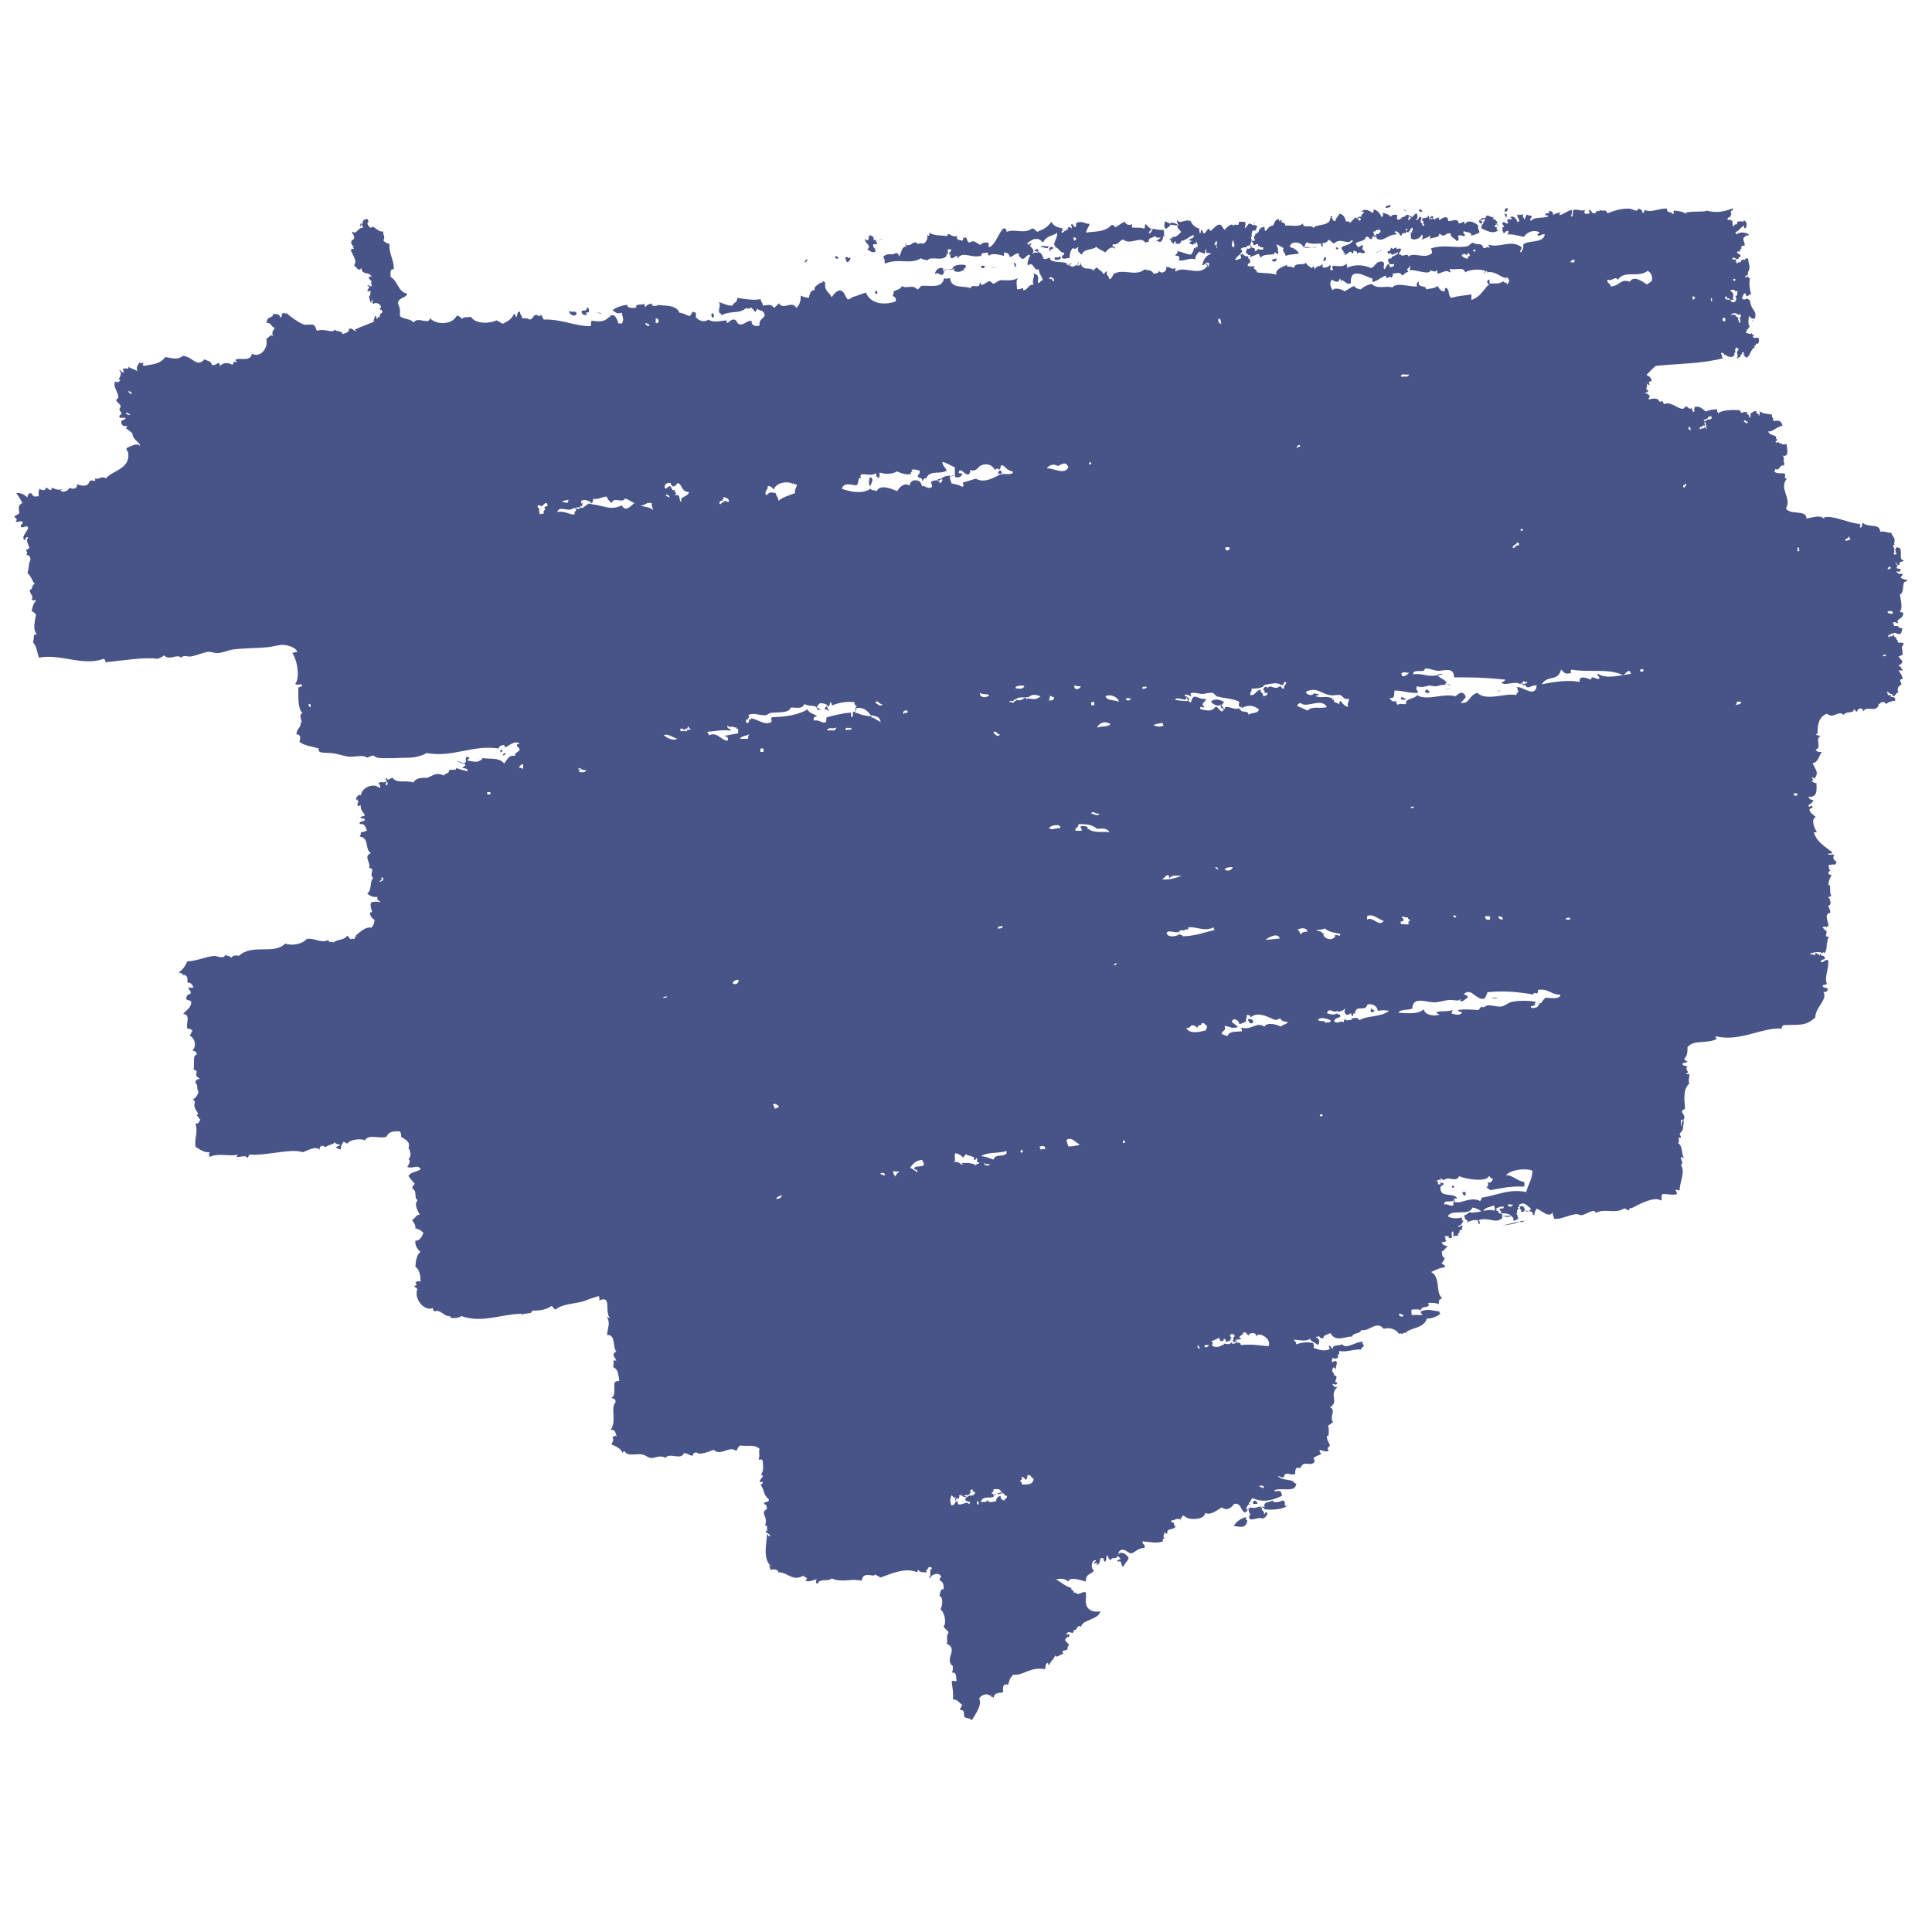 <?xml version="1.0" encoding="UTF-8"?> <!-- Generator: Adobe Illustrator 26.0.3, SVG Export Plug-In . SVG Version: 6.00 Build 0) --> <svg xmlns="http://www.w3.org/2000/svg" xmlns:xlink="http://www.w3.org/1999/xlink" id="Layer_1" x="0px" y="0px" viewBox="0 0 500 500" style="enable-background:new 0 0 500 500;" xml:space="preserve"> <style type="text/css"> .st0{fill-rule:evenodd;clip-rule:evenodd;fill:#485487;} </style> <g> <path class="st0" d="M288.7,402.7c0.8-0.1,1.1,0.4,1.3,0.9c-0.4,0-0.9,0-0.8,0.6c1.5-0.7,0.6,1.3,1.6,1.2c0.3-1,1.1-1.3,1.3-2.3 c-0.6-0.6-1-1.4-2.4-1.2l-0.1,0.4l-0.4-0.1C289.2,402.5,288.8,402.4,288.7,402.7z"></path> <path class="st0" d="M288.8,401.7l0.8,0.6C289.5,402,289.2,401.9,288.8,401.7z"></path> <path class="st0" d="M252.2,387c-0.4-0.3-0.7-0.5-0.9-0.7L252.2,387z"></path> <path class="st0" d="M257,387l0.9-0.3C257.6,386.6,257.2,386.7,257,387z"></path> <path class="st0" d="M259.4,386.1l-1.5,0.5C258.4,386.7,259,386.8,259.4,386.1z"></path> <path class="st0" d="M250.3,387.4l-1.9-0.7C249,387.2,249.6,387.6,250.3,387.4z"></path> <path class="st0" d="M324.3,389.2c0.4,0,0.7,0,1.1,0C325.4,388.2,324.1,388,324.3,389.2z"></path> <path class="st0" d="M323,389.4h0.3h0.3C323.5,389.2,323.1,389.1,323,389.4z"></path> <path class="st0" d="M323,390.3l0.1,0.3l0.1,0.3c-0.1,0.7,0.5,0.6,0.3,1.4c-0.1,0-0.2,0-0.3,0l0.1,0.4l0.1,0.4c1,0.5,2.2-0.7,3.7,0 l-0.1-0.4l0.4,0.1c0.1-0.6,0.8-0.5,0.5-1.4c-0.5-0.1-0.5,0.4-0.8,0.6c0.3-1.1-0.7-0.8-0.5-1.7l-0.4-0.1l0.1-0.4 c-1.2,0.4-1.6,0.6-2.9,0.3l0.1,0.4l-0.4-0.1C323.2,390.3,323.1,390.3,323,390.3z"></path> <path class="st0" d="M327.5,390.6c1.7,0.3,4.9-0.1,5.6-0.9c-1.3,0.2,0.1-0.8-1.1-1.4c-0.7,0.3-2.3,0.9-2.7,0 c-0.6,0.6-2.1,0.2-2.1,1.4l0.1,0.4c-0.4-0.3-0.7-0.2-1.1,0h0.7C327,390.5,327.1,390.5,327.5,390.6z"></path> <path class="st0" d="M322.5,392.6c-1.7,0.5-2.6,1.3-3.2,2.3c1.8,0.3,3.2,0.7,3.5-1.4l-0.4-0.3L322.5,392.6z"></path> <path class="st0" d="M331.4,385.8l3.5,0.4C333.6,386.1,332.5,385.9,331.4,385.8z"></path> <path class="st0" d="M322.1,389.9l0.8-0.3C322.6,389.6,322.3,389.7,322.1,389.9z"></path> <path class="st0" d="M322.8,389.6c0.2,0,0.3-0.1,0.4-0.1L322.8,389.6z"></path> <path class="st0" d="M323.1,390.6l-1.1-0.4C322.3,390.4,322.7,390.7,323.1,390.6z"></path> <path class="st0" d="M305.4,392.9c0,0.1,0,0.2,0.1,0.3L305.4,392.9z"></path> <path class="st0" d="M318.3,346.5l0.9,0.3C318.9,346.7,318.6,346.6,318.3,346.5z"></path> <path class="st0" d="M316.7,348.3l-0.7-1.2C316.2,347.6,316.5,347.9,316.7,348.3z"></path> <path class="st0" d="M318.9,348l0.3-0.9C319,347.4,319,347.7,318.9,348z"></path> <path class="st0" d="M323.4,389.8c0.1,0.2,0.1,0.4,0.3,0.6L323.4,389.8z"></path> <path class="st0" d="M323.3,389.4l0.1,0.4C323.4,389.7,323.3,389.6,323.3,389.4z"></path> <path class="st0" d="M390.2,53.9c-0.6-0.1-0.8,0.2-0.8,0.9C390,54.8,390.2,54.5,390.2,53.9z"></path> <path class="st0" d="M368.1,54.5c-0.3,0-0.4-0.4-0.8-0.3C366.9,54.9,368.3,55,368.1,54.5z"></path> <path class="st0" d="M370,179c-0.5-0.2-0.5-0.9-1.1-0.3C368.5,179.5,370.1,179.5,370,179z"></path> <path class="st0" d="M363.9,180.8c-0.6,0.1-0.6-0.5-1.3-0.3C362.2,181.3,363.9,181.2,363.9,180.8z"></path> <path class="st0" d="M376.4,307.1C375.5,306.2,375.6,308.1,376.4,307.1L376.4,307.1z"></path> <path class="st0" d="M379.3,309.4c0-0.3,0-0.6,0-0.9c-0.3,0-0.5,0-0.8,0C378.5,309.1,378.7,309.4,379.3,309.4z"></path> <path class="st0" d="M383.6,57.3l-0.4-0.1l-0.1-0.4c-0.2,0.1-0.3,0.2-0.3,0.6l0.3,0.4l0.5-0.1C383.6,57.5,383.6,57.4,383.6,57.3z"></path> <path class="st0" d="M383.8,57.6l0.1,0.4l-0.4,0.1c0,0.3,0,0.8-0.3,0.9c1.5,0.7,3.2,1.7,4.5,0.6l-0.4-0.3l0.1-0.5 c-0.2,0-0.4,0-0.5,0c0-0.2,0-0.4,0-0.6c0.1,0,0.2,0,0.3,0l-0.1-0.4l0.4,0.1c0-0.7-0.4-0.9-0.8-1.2l-0.4,0.1 c0.3-0.4,0.3-0.6,0.3-0.9l-0.1,0.4c-0.9-0.1-1.6-1.1-2.1,0l0.4,0.1c-0.4,0-0.9,0-1.4,0.1c-0.1,0.1-0.2,0.3-0.2,0.5l1.2-0.4 C384.2,57.1,384.1,57.4,383.8,57.6z"></path> <path class="st0" d="M387.8,313.4h-0.5v-0.6c-0.3,0-0.6,0.1-0.5,0.6c-1.3-0.9-5,0.9-6.6,0.3c-0.3,0.5-0.8,0.6-1.3,0.9l0.1,0.3 l0.1,0.3c0,0.7,1.2,0.4,0.5,1.2c0.8-0.4,1.6-0.8,2.9-0.6c0,0.5,0,1,0.5,0.9c0-0.4-0.1-0.6-0.3-0.9c2.3-1,4.5,1.1,6.1-0.6l-0.1-0.4 l0.1-0.4C388.7,313.8,387.6,314.4,387.8,313.4z"></path> <path class="st0" d="M387.1,54.9l0.5-0.4C387.5,54.5,387.4,54.7,387.1,54.9z"></path> <path class="st0" d="M375.7,178.3l-1.9,0.1C374.5,178.5,375.1,178.4,375.7,178.3z"></path> <path class="st0" d="M387.4,178.9l1.1-0.1C388,178.7,387.7,178.7,387.4,178.9z"></path> <path class="st0" d="M387.7,258.2h-1.7C386.5,258.4,387.1,258.5,387.7,258.2z"></path> <path class="st0" d="M363,55.5c-0.2-0.1-0.4-0.3-0.5-0.3L363,55.5z"></path> <path class="st0" d="M363.1,54.1l0.9,0.8C363.8,54.5,363.5,54.2,363.1,54.1z"></path> <path class="st0" d="M367.7,56.6l0.8-0.4C368.2,56.4,368,56.5,367.7,56.6z"></path> <path class="st0" d="M382.4,57.8c0.3,0,0.5,0,0.7-0.1L382.4,57.8z"></path> <path class="st0" d="M388,59l0.5-0.1C388.3,58.9,388.1,59,388,59z"></path> <path class="st0" d="M389,56.4l0.8-0.1C389.5,56.3,389.2,56.4,389,56.4z"></path> <path class="st0" d="M388.6,56.4c0.1,0,0.2,0,0.3,0L388.6,56.4z"></path> <path class="st0" d="M389.9,55.4c-0.2,0-0.5-0.1-0.6-0.2l0.5,1.2C390,55.9,390,55.6,389.9,55.4z"></path> <path class="st0" d="M394.8,315.9l-1.5,0.2C393.8,316.6,394.3,316,394.8,315.9z"></path> <path class="st0" d="M393.3,316.1l-4.7,1.1C390.2,316.9,391.9,316.9,393.3,316.1z"></path> <path class="st0" d="M392.2,314.4l1.1,1.6C392.9,315.5,392.8,314.7,392.2,314.4z"></path> <path class="st0" d="M383.1,57.7c0.1,0.1,0.4,0.2,0.7,0.3L383.1,57.7z"></path> <path class="st0" d="M364.4,58.7l1,0.5C365,59,364.7,58.9,364.4,58.7z"></path> <path class="st0" d="M363.4,59.9c0.4,0.1,0.8,0,1.2,0.1l-1.3-0.7c0,0.1,0,0.2,0,0.3C363.3,59.7,363.4,59.8,363.4,59.9z"></path> <path class="st0" d="M365.1,60.2c-0.2-0.2-0.3-0.2-0.5-0.3L365.1,60.2z"></path> <path class="st0" d="M388,59l-0.6,0.3C387.6,59.2,387.8,59.2,388,59z"></path> <path class="st0" d="M387.1,57.8L388,59C387.7,58.6,387.7,58,387.1,57.8z"></path> <path class="st0" d="M389.2,73.1l0.3-0.5C389.3,72.7,389.3,72.9,389.2,73.1z"></path> <path class="st0" d="M389.9,71.6l-0.5,0.9C389.6,72.3,389.8,72,389.9,71.6z"></path> <path class="st0" d="M384.8,69.9l-0.9,1C384.3,70.8,384.5,70.3,384.8,69.9z"></path> <path class="st0" d="M375.5,177.3l-1.3-0.4C374.6,177.1,374.9,177.4,375.5,177.3z"></path> <path class="st0" d="M393,178l-0.5,0.3C392.6,178.2,392.8,178.2,393,178z"></path> <path class="st0" d="M365.6,260.5h1.1C366.3,260.5,366.1,260.5,365.6,260.5z"></path> <path class="st0" d="M398.6,260.1c-0.4-0.2-0.9-0.3-1.3-0.4L398.6,260.1z"></path> <path class="st0" d="M397,256.9c0.2,0.2,0.4,0.2,0.5,0.3L397,256.9z"></path> <path class="st0" d="M393,312.6l-1.1,0.2C392.3,312.8,392.6,312.7,393,312.6z"></path> <path class="st0" d="M378.9,314.9c-0.3,0-0.7,0.2-1,0.2L378.9,314.9z"></path> <path class="st0" d="M387.9,312.9c-0.3,0.2-0.5,0.4-0.7,0.5L387.9,312.9z"></path> <path class="st0" d="M391.1,314.6l-2.4,0.1C389.6,314.8,390.3,315.2,391.1,314.6z"></path> <path class="st0" d="M359.9,53c-0.5,0.3-1.4,0-1.3,0.9C359,53.6,360,53.9,359.9,53z"></path> <path class="st0" d="M269.3,64c1-0.3,1.8,0.9,2.1-0.3C270.8,63.9,269.5,63.3,269.3,64z"></path> <path class="st0" d="M346.4,64.3C345.3,63.3,345.7,65.2,346.4,64.3L346.4,64.3z"></path> <path class="st0" d="M217,66.6c-0.3,0-0.4-0.4-0.8-0.3C215.8,67,217.1,67.2,217,66.6z"></path> <path class="st0" d="M273,67.2c1,0.3,2.2-0.5,1.1-0.9C274.2,67.1,272.6,66,273,67.2z"></path> <path class="st0" d="M342.4,67.5c0.6,0.1,0.8-0.2,0.8-0.9C342.5,66.4,342.7,67.2,342.4,67.5z"></path> <path class="st0" d="M329.1,67.5c0.5,0.1,1.2,0.6,1.3-0.6C330,67,329.3,67,329.1,67.5z"></path> <path class="st0" d="M262.4,68c0,0.5,0.2,1,0.5,1.2C263,68.5,262.9,68.1,262.4,68z"></path> <path class="st0" d="M255,68.9c-0.7,0-0.8-0.6-1.1,0.3C254.3,69.6,254.7,69.4,255,68.9z"></path> <path class="st0" d="M226.5,75.3c0,0.2,0,0.4,0,0.6c0.3,0,0.3,0.2,0.5,0.3C227.1,75.7,227.1,75.1,226.5,75.3z"></path> <path class="st0" d="M151.9,81.3c-0.7-0.7,0.2-0.2,0.5-0.6c0.1-0.7-0.1-1.1-0.5-1.2c0.1,0.9-0.6,0.9-1.3,0.9 C150.2,81.5,151.8,81.8,151.9,81.3z"></path> <path class="st0" d="M149.2,81c-0.2-0.7-1.6,0-1.9-0.6C147.1,81.5,149.2,82.3,149.2,81z"></path> <path class="st0" d="M184.6,82.2c0.3-0.4,0.2-0.9-0.3-1.2C184,81.4,184,82.1,184.6,82.2z"></path> <path class="st0" d="M225.2,123.5c-0.3,0.3-0.5,2.1,0,2.3C225.4,125.2,226.4,123.9,225.2,123.5z"></path> <path class="st0" d="M130.1,194.3C129.2,193.5,129.3,195.4,130.1,194.3L130.1,194.3z"></path> <path class="st0" d="M130.9,194.9c-0.5,0-0.7,0.2-0.8,0.6C130.6,195.5,130.8,195.3,130.9,194.9z"></path> <path class="st0" d="M354.9,260.8c0,0.4-0.1,0.6-0.3,0.9c0.2,0,0.3,0,0.3,0.3c0.5,0,0.7-0.2,0.8-0.6 C355.1,261.5,355.1,261,354.9,260.8z"></path> <path class="st0" d="M323,263.7c0,0.9,0.8,1.5,1.3,0.9C324.4,263.8,323.7,263.7,323,263.7z"></path> <path class="st0" d="M453.7,83.1l-0.1-0.4l-0.1,0.4C453.5,83.1,453.6,83.1,453.7,83.1z"></path> <path class="st0" d="M491.9,149.5c-0.1-0.3,0.6-0.5,0.5-0.9c-0.8-0.3-1.3,0.3-1.6-0.9c0.4,0.4,1,0.4,1.1-0.3c-0.2-0.4-1,0-1.1-0.6 c0.8-0.3-0.3-0.8-0.3-1.2c0.5,0,0.3,0.8,1.1,0.6c-0.3-1.1,0.9-0.6,1.1-1.2c-1.4,0.1-0.3-2.6-1.1-3.2l-0.4-0.1l-0.4-0.1 c0,0.3-0.2,0.3-0.3,0.6l0.1,0.4l-0.1,0.4c0.1,0,0.2,0,0.3,0c0.1,1-1.3,0.3-0.5,0l-0.1-0.4l0.1-0.4c-0.1-0.4-0.4-0.6-0.3-1.2 c0.1,0,0.2,0,0.3,0l-0.1-0.4l0.1-0.4c0.2-1.3-0.7-1.3-0.8-2.3c-1.1,0-1.7-0.5-2.9-0.3c-0.1-2.3-3.1-0.9-4.5-2.3 c-0.4,0.2,0.1,1.4-0.8,1.2c0.1-0.4,0.3-0.5,0-0.9c-3.6-0.4-6.8-2.3-9.3-1.7c0.1,0,0.3,0.2,0,0.3c-1-1-2.7-0.3-4.5,0 c0.1-2.4-4.2-0.8-5.3-2.6c1.6-2.9-2-5.1,0.3-7.8c-0.8,0.3-0.5-0.6-0.5-1.2c-1.1-0.3-1.9,0.2-2.9-0.6c0.2-0.1,0.3-0.2,0.3-0.6 c1.5,0.5,0.9-1.3,2.4-0.9l-0.1-0.3l0.1-0.3c-0.5-0.7,0.3-1.4-0.5-2c1.9,0.6,1.1-2.1,1.1-2.9c-0.4-0.2-1.4,0.3-1.3-0.3l-0.5,0.1 l-0.3-0.4c-0.4,0.1-0.4,0.3-0.8,0c0-0.4,0.5-0.3,0.5-0.6l-0.4-0.3l0.1-0.5c-0.7-0.5-1.9-0.4-2.1-1.4c1,0.4,2.3-1.3,3.7-1.4 c-0.3-1.6-1.3-1.4-2.4-1.2c0.2-0.9-0.5-0.9-0.3-1.7c-1.6-0.3-2.4-0.2-3.2-0.9c0,0.4,0.1,1.1-0.3,1.2c0.3-0.9-0.9-0.2-0.5-1.2 c-0.8-0.1-1,0.4-1.6,0.6l0.1,0.3l-0.1,0.3c0,0.1,0,0.2,0,0.3c-0.1,0.8-0.4-0.5-0.5-0.6l-0.4-0.1l0.1-0.4c-0.4-0.5-1.2,0.1-1.6,0 c-0.1,0-0.2-0.6-0.3-0.6c-2-0.3-5.6,0.1-5.6,0.9c-0.1-0.4-0.4-0.6-0.3-1.2c-1.3,0.2-1.7,0-2.9,0.6c-0.9-0.5-1.3-1.5-2.9-1.2 c-0.4,0.8,0.3,1.1-0.5,1.4c0.1-0.5-0.3-0.6-0.3-1.2c-0.5,0.8-1-0.4-1.6-0.3c-0.2,0-0.2,0.6-0.8,0.6c-1.6-0.2-3-2-4.8-1.2 c-0.3-0.8-0.2-0.9-1.1-0.6c-0.3-1-1.3-1-2.9-0.6c0.1-0.4,0.4-0.6,0.3-1.2l-0.4,0.1l0.1-0.4c-0.3,0-0.8,0-0.8-0.3 c0.5,0,0.7-0.2,0.8-0.6c-1.2-0.1,0.1-1.1-0.5-1.7c0.3,0,0.4,0.4,0.8,0.3c-0.1-0.8-0.5-0.9,0.5-0.9c0-1.1-0.7-1.3-1.3-1.7 c0.8-0.7,1.5-1.6,2.4-2.3c6.8-0.7,11.5-0.5,17.5-2l-0.4-0.3l0.1-0.5c-0.2-0.1-0.3-0.2-0.3-0.6c0.4,0,0.6,0.1,0.8,0.3 c0,0.1,0,0.2,0,0.3l0.5-0.1l0.3,0.4c1,0.2,1.2,0.4,1.9-0.3l-0.1-0.5l0.4-0.3c-0.4-0.6,0-0.4,0-1.2c0.3,0,0.4,0.4,0.8,0.3 c-0.1,0.3-0.3,0.7-0.5,0.9l0.1,0.4l0.1,0.4c0.1,0.5-0.4,0.7,0,0.9c0.1-0.4,0.6-0.3,0.8-0.6l-0.1-0.4l0.4-0.1c-0.2-1,1-0.5,0.3,0 l0.4,0.1l-0.1,0.4c0.3,0,0.4,0.4,0.8,0.3c0.8-0.7,0.9-2.1,1.9-2.6l-0.1-0.4l0.4-0.1c0-0.2,0-0.4,0-0.6c0.6,0.6,0.9-0.2,0.8-1.2 c-0.6-0.6-1.2,0.4-1.6-0.6c0.2,0,0.3,0,0.3-0.3l-0.4-0.1l-0.1-0.4c-0.6,0.6-0.8-0.1-1.6,0c0-0.3,0.2-0.3,0.3-0.6l-0.1-0.4l0.4,0.1 c0-0.4,0.1-0.7,0.5-0.6c-0.6-1-0.4-1.5-0.3-2.9c0.4,0.1,0.4,0.5,0.8,0.6l0.4,0.1l0.4-0.1c0.5-2.3-1-1.9-1.3-4.6l-0.4-0.3l-0.4-0.3 c-0.3,0.4-1,0.4-1.3,0c0.1-0.4,0.4-0.7,0.5-1.2c0.9-0.4,0.2,0.9,1.1,0.6l0.3-0.4l0.5,0.1c-0.4-1.6-0.6-2.9-0.3-4.3l-0.4-0.1 l-0.1-0.4c-0.3,0-0.4,0.4-0.8,0.3c0.1-0.4,0.3-0.6,0.8-0.6l-0.1-0.4l0.1-0.4c0.8-1.4,0.1-1.8,0-3.5c-0.3,0-0.5,0-0.8,0l0.1,0.4 l-0.4-0.1c-0.4,0-0.6,0.1-0.8,0.3l0.1,0.4l-0.4-0.1c-0.3,0-0.4,0.4-0.8,0.3c0-0.1,0-0.2,0-0.3l-0.4-0.1l0.4-0.1 c-0.2-1-0.6,0-1.1-0.6c0.3-0.9,0.9,0.3,1.6,0l0.1-0.4l0.4-0.1c0.3-1.1-1-0.5-0.8-1.4c0.3,0,0.8,0,0.8-0.3l-0.1-0.4l0.4,0.1 c-0.2-0.8,0.1-1,0.8-0.9c0.2-0.8-0.8-1.8,0-2.3c0.1,0,0.2,0,0.3,0l-0.1-0.4l0.4,0.1c0.2-0.1,0.5,0,0.5-0.3c-0.8-0.6-2.4-0.8-3.2,0 c0-0.3-0.2-0.3-0.3-0.6c1-0.3,1.7-1.7,2.4-1.7c-0.1,0-0.4,0.9,0.3,0.6c0.4-0.8,0.3-1.6-0.5-2l-0.1,0.4l-0.4-0.1 c-0.6-0.1-1,0-1.3,0.3l0.1,0.4l-0.4,0.1c-0.3,0-0.6,0.1-0.5,0.6c-0.3,0-0.3-0.5-0.3-0.9l-0.1-0.3l0.1-0.3c-0.3-0.2-0.7-0.4-1.3-0.3 c-0.2-1,1.1-0.4,0.8-1.4c0.1,0,0.2,0,0.3,0l-0.1-0.1l-0.1-0.1c-0.4-1.1,0.7-0.6,0.5-1.4c-3,1.2-4.8,1.1-6.9,0.6 c-0.3,0.5-3.8,0-5.6,0.6c0.2-0.1,0.5,0.1,0.5,0.3c-1.1-0.7-2.1-0.8-3.2-0.9c-0.6,0.4,0.3,0.7-0.3,0.9c-0.9-0.9-1.6-0.1-1.6-1.4 c-1.9-0.2-4.1,1.2-5.8,0.3c0,0.5-0.2,0.7-0.5,0.9c0-0.7-0.4-1.1-1.1-1.2c-0.3,1.1-1.5,0-2.4,0c-1.8-0.1-3.9,0.5-5.6,1.2 c-0.4-1.3-1.1-0.3-2.1-0.9l0.1,0.4l-0.4-0.1c-0.5-0.1-0.5,0.4-0.8,0.6c-1,0.2-0.8-0.9-1.6-0.9c0,0.4,0.1,0.6,0.3,0.9 c-1,0.2-1.8,0.4-1.3-0.9c-0.9,0.5-1.6-0.2-2.9,0c-0.6,0.2,0.2,2-0.8,1.7c0.3-0.3,0.3-1,0.3-1.7c-1.5,0.4-1.6,0.9-3.2,1.4 c0-0.4,0.1-0.6,0.3-0.9c-0.8,0.6-1.1,0.1-1.9,0.9c0-1.2-1.1-1.2-1.3-0.9c0.9,1-0.8-0.2-0.8,0.9c0.3,0,0.8,0,0.8,0.3 c-1.3,0.6-3.7,0-4.5,1.2c-0.7-0.7,0.7-0.8,0-1.4c-0.5,0-0.8-0.1-1.1-0.3c-0.4,0.7-0.4,1.1-0.5,1.4c-0.2-0.6-0.8-0.9-0.3-1.4 c-1,0-0.8,0.3-1.6,0c-0.2,1.1,1.2,1.5,0,2c-0.1-0.8-1.2-2-1.9-1.2c1.1,0.1,0,0.8-0.5,0.3v0.3h-0.3c0,0.4,0.3,0.4,0.3,0.9 c-0.8,0.2-0.7-0.4-1.3-0.3c-0.5,0.6,0.1,0.6,0.3,1.2c-0.2,0.1-0.5,0-0.5,0.3l0.1,0.4l-0.1,0.4c0.2,0.1,0.3,0.2,0.3,0.6 c0.5-0.1,0.5-0.8,1.3-0.6c0,0.4-0.1,0.6-0.3,0.9c1.4-0.2,2.6,0.3,4.3,0.6c0.6-1.1,2.4-2,4-1.2c0,0.4-0.5,0.3-0.5,0.6 c0.4,0.9,1-0.4,1.9,0c-0.5,2.4-4.2,1.3-5.6,2.6c0.2,1-0.3,1.4-0.5,2c-0.8-0.2,0.3-0.7,0-1.4c-2.8-2-5.6,0.4-8.5-0.6 c0,0.4,0.3,0.4,0.3,0.9c-0.6-0.6-0.8,0.1-1.6,0c-0.4-1.6-1.6-0.6-2.7-1.4c-0.6,0.2-0.9,0.6-1.3,0.9c-3.5,0.7-5.9-0.6-9.6,0.6 c0.1,0.4,0.4,0.6,0.3,1.2c-1.9,1.7-4.7-0.4-6.1,0.9c-0.2-1.2-1.5,0.4-2.1-0.6l-0.4,0.1c0.1-0.5,0.2-0.6,0.4-0.8 c0.1-0.2,0.2-0.5,0.2-0.7c-0.2-0.1-0.5-0.1-0.9,0c-0.1,0-0.2,0.1-0.3,0.1l0.1-0.4c-0.5-0.2-1.1,0.8-1.3,0c-0.5,0.1-0.2,1.1-1.1,0.9 c0.1,0.2,0,0.6,0.3,0.6l0.5-0.1l0.3,0.4c0.6,0.1,0.6-0.5,1.3-0.3c0-0.2,0-0.3,0.1-0.5l0.2,0.5c-0.8,0.6-0.7,0.4-1.6,0.9l-0.1,0.4 l-0.4-0.1c-0.1,0.2-0.2,0.3-0.5,0.3c0.2,1.2,0.4,1.5,1.6,1.2c0.1,0.8-0.6,0.7-1.1,0.9c0-0.4-0.1-0.6-0.3-0.9 c-0.6,0.2-0.7,1-1.1,1.4c-0.6-0.6,0.4-1.5-0.5-2c-1.7-0.2-1.9,1.2-2.9,1.7c-2-0.9-4.4-1.1-6.4,0c0.4-0.6,0-0.4,0-1.2 c-1,1-1.6,0.6-3.5,0.6c-0.7,0.3,0.4,0.8-0.3,1.2c-1-0.2,0.1-0.9-0.5-1.4c-0.4,0.4-0.9,0.8-1.9,0.6c0-0.4,0-0.8,0-1.2 c0,1.2-1.8,0.5-1.9,1.7c-0.4-0.3-0.4-1.4-0.8-0.3c-0.7-0.3-1.3-0.7-1.6-1.4c-1,0.9-2.7-0.3-3.2,1.4c-0.6-0.8-2.3,0-1.6-0.9 c-1.3,0.6-3.2,1.1-2.9,2.6c-1.4-0.5-2.5-0.3-5-0.6c0-0.9-1.4-0.8-0.5-1.7c-0.5,0.2-1.3,0.2-1.9,0c0.2-1.5,1,0.1,0.5-1.7l-0.4-0.3 l0.1-0.5c-0.9,0.2-1.1-0.3-1.6-0.6c-0.8,0.3-0.3,0.4-0.3,1.2c-0.6,0-0.8,0.5-1.6,0.3c0.5-0.9,1.7-1.5,1.9-2.3 c0-0.1-0.4-0.5-0.5-0.3c0.4-0.6,0.9-0.6,1.6-0.6l0.1-0.4l0.4,0.1c0-0.9,1.1,0.6,0.3,0.6l-0.3,0.1l-0.3-0.1 c-0.7,1.5-0.3,0.9,0.3,1.7h0.5v0.6c0.5-0.4,1.3-0.5,1.9-0.9c0.6-0.1,0.3,0.8,0.8,0.9c1.3-1.3,3.5-0.1,3.7-1.4c0.3,0.5,1,1,0.8-0.3 l-0.4-0.1l0.4-0.1c-0.1-0.8-0.2-0.5-0.5-1.4c0.8,0.1,1.2,0.6,1.9,0.9c-0.5,1,0.4,1,0.5,2c1.6-0.5,1.3-0.2,3.5-0.6 c-0.5-0.9-1.4-1.4-2.4-1.7c0.1-1.6,3-1.4,3.5,0c0.5-0.1,0.5-0.8,0.8-1.2c1.5,0.6,2.5,0.3,4.3,0.3l0.1-0.4l0.1,0.4 c0.4-0.3,1-0.3,1.1-0.9c0.8,0,0.9,0.8,1.6,0.9c1.6-1.7,3.6,0.6,4.5-0.9c0.9,0.1-0.8,1.4,0.5,1.2l0.1-0.4l0.4,0.1 c0.7-0.7,2.4-0.4,2.7-1.7c0.8-0.2,0.8,0.5,1.3,0.6c0.4,0,0.2-0.5,0.5-0.6l0.1-0.4c0,0.1,0.1,0.2,0.1,0.3c0.2,0.2,0.6,0.1,0.9,0 l-0.7-0.2c0-0.5-0.3-0.6-0.3-1.1c0.2,0,0.4,0,0.5,0l0.3-0.4l0.5,0.1c0-0.9,1.1,0.6,0.3,0.6l-0.3,0.4l-0.5-0.1 c0,0.3-0.2,0.3-0.3,0.6l0.4,0.1l-0.1,0.4c1.4,1.4,3.1-1,5-0.9c0.4-0.1,0-0.5-0.3-0.6c0.5-0.8,1.3,0.5,1.6,0.9 c0.4,0,0.2-0.5,0.5-0.6l0.4-0.1l0.4,0.1c0.1-0.5-0.3-1.4,0.5-1.2c-0.2,0.3-0.6,1.1,0.3,0.9l0-0.3l0.3,0c-0.1-0.6,0.4-0.6,0.5-0.9 c0.3,0,0.3,0.8,0,0.9l0.1,0.4l-0.4-0.1c0,0.3,0,0.6,0,0.9l0.1,0.3l-0.1,0.3c0.7,0.8,2.4,0.2,2.9-0.9c0.4,0.5,0.1,0.9,0,1.4 c0.9-0.7,1.3-0.3,2.1-1.2c0,0.3,0,0.6,0,0.9c0.8-0.5,2.4-0.1,2.4-1.4c1.6,1.4,1.2-0.2,2.9,0c0,1.2,1.2,1.2,1.6,2 c0.7-0.2,0.5-1,0.3-1.2c0.1-0.6,1.4-0.2,1.6,0c0.7-0.7-0.7-0.8,0-1.4c0.5,0.5,1.9,0,1.9,1.2c0.7-0.3,1.6-0.4,2.1-0.9 c0-0.4-0.3-0.4-0.3-0.9l-0.1-0.4l0.1-0.4c-0.8-0.8-2.8-1.8-3.5-0.3c-0.2-1.6-0.6-0.1-1.6-0.3c-0.2-1.6-1.9-0.4-2.7-0.6 c0-0.4-0.1-0.6-0.3-0.9c-1.2-0.3-1.3,0.5-2.1,0.6c0.1-1.2-0.6-0.2-1.1-0.3l0.1,0.4c-0.4-0.3-0.6-0.6-0.9-0.6 c-0.2,0-0.4,0.2-0.7,0.4l0.1-0.4c-0.1-0.2,0-0.6-0.3-0.6c0,1-1.6,0.2-1.6,1.2l0.4,0.3l-0.1,0.5c0.2,0.1,0.3,0.2,0.3,0.6 c-0.2,0-0.4,0-0.5,0c0-0.2,0-0.4,0-0.6l-0.4-0.1l0.1-0.4c-0.7,0.1,0.7-1.1-0.3-1.2c-0.4,0.2-0.4,0.9-1.1,0.9 c0.5-0.6,0.6-0.9,0.3-1.7c-0.7-0.2-0.5,0.6-1.1,0.6l-0.1,0.4c-0.1-0.1-0.2-0.2-0.3-0.4c-0.3,0-0.5-0.1-0.8,0.1l0.7,0.2 c0.1,0.5-0.4,0.5-0.5,0.8c-0.3-0.1-0.2-0.3,0-0.6l-0.1-0.4l0.1-0.4c-0.3,0-0.5,0-0.8,0l0.1,0.4l-0.4-0.1c0,0.3-0.4,0.3-0.8,0.3 l0.1,0.4l-0.4-0.1c0,0.2,0,0.3-0.3,0.3c-0.8,0.3-0.5-0.6-0.5-1.2c-1.2-0.1-1.6,0.1-1.6,0.6c-0.4-0.8-1.4-0.8-2.1-1.2 c0,0.4,0.1,1.1-0.3,1.2c-0.5-0.9-1-1.8-2.1-2c0,0.3,0,0.8-0.3,0.9c-0.8-0.6-2.1-1.3-2.9-0.3c1.4-0.2,0.3,0.5,0,0.9l0.1,0.4 c-0.5-0.2-1.1,0.1-1.3,0.6l0.9-0.4c0.1,0.4,0.3,0.5,0,0.8c-0.3,0-0.6-0.1-0.5-0.6l-0.4,0.1l-0.1-0.4c-0.8,0.4-1.2,1.2-1.9,1.7 c0.6-0.6-0.1-0.6-0.8-0.6c-0.2-1.1-0.7-1.8-1.6-2c-0.5,0.9-1.1,1.2-1.1,2c-0.5-0.2-1-0.4-0.8-1.4c-0.2,0.1-0.5,0-0.5,0.3l0.3,0.1 l-0.3,0.1c0,2.3-4,1.5-4.3,2.6c-0.9-1.1-2.5,0.4-2.9-1.2c-0.7,1.1-3,0.4-4.5,0.6c0.2-1.1-1.6-0.5-0.8-1.4c-0.6-0.2-0.8,0.8-0.8-0.3 c-1.1,0-1.1,1.1-1.6,1.7c-1,0-1.3,0.9-1.9,1.4c-0.4-0.2,0-1.1-0.5-1.2c0,0.3-0.4,0.3-0.8,0.3l0.1,0.4l-0.4-0.1 c0,0.9-0.5,1.2-1.1,1.4l0.1,0.4l-0.4,0.1c0,0.1,0,0.2,0,0.3l0.3,0.9l-0.8,0c0,0.1,0,0.2,0,0.3l0.4,0.3l-0.1,0.5 c0.7,0.3,1.4-1,1.3,0.3l0.4-0.1l0.1,0.4c0.3,0,0.5,0,0.8,0c0,0.2,0,0.4,0,0.6c-0.3,0-0.5,0-0.8,0l-0.3-0.1l-0.3-0.1 c-0.1,0.4-0.3,0.6-0.8,0.6c0.5-1.3-1.1-0.4-0.8-1.4l-0.4-0.1L324,62c-0.3,0-0.3-0.8,0-0.9l-0.1-0.4l0.1-0.4c0.1-0.2,0-0.6,0.3-0.6 l0.3-0.1l0.3,0.1c0.1-0.4,0.4-0.7,0.5-1.2c-0.2-0.1-0.5,0-0.5-0.3l-0.4,0.1l-0.4-0.1c-1-1-1.3,0.5-1.9,0.9c0-1.1,0.3-0.8,0-1.7 c-0.5,0-1.1,0-1.6,0c0.2,1.7-1.2,0-1.3,1.2c-0.3-1.3-2,0.4-2.4,0.9c-0.5-0.5-0.6-1.3-1.3-1.4c-1.1,0.2-1.5,1.2-2.4,1.7 c-0.5-1.6-1,0.6-1.6,0.6c-0.4,0-0.2-0.9-0.8-0.9c0,0,0,1.1-0.3,0.9c0-0.8-0.4-0.6,0-1.2c-1.2-0.3-1.9-1-2.4-2 c-1.7-0.6-2.6,1-3.5-0.3c0,0.5,0.1,0.9,0.3,1.2l0.1,0.4l-0.4,0.1c0.3,0.6,0.7,1,1.1,1.4c-1,1-1.2,1.3-2.4,1.4l0.1,0.4l-0.4-0.1 c-0.2,0-0.3,0-0.3,0.3l0.4,0.1l-0.1,0.4c0.4,0.1,0.4,0.5,0.8,0.6c0-0.4,0.1-0.7,0.5-0.6c-0.3,0.9,0.6,0.5,1.1,0.6l-0.1-0.4l0.4,0.1 c0-0.2,0-0.4,0-0.6c0.6,0.7,3.8-2.5,3.2-0.9c-0.1,0.4-0.7,0.3-1.3,0.9c0.3,0,0.8,0,0.8,0.3c-0.3,0-0.6,0.1-0.5,0.6 c0.4,0,0.6,0.1,0.8,0.3l0.3-0.4l0.5,0.1c0-0.2,0-0.4,0-0.6c0.4,0.2,0.4,0.9,0.5,1.4c-0.2,0-0.4,0-0.5,0l-0.1,0.4l-0.4-0.1 c-0.1,0.7-0.4,1.3-0.8,1.7c-1.3-0.1-1.8-0.6-3.5-0.9c0.2,0.8-0.5,0.6-0.5,1.2c1-0.2,1.3,0.6,0.8,1.2c2,0.2,2.6-0.8,4.3-0.3 c0.1-1,0.6-1.4,1.1-2c0.3,0.3,1,0.3,1.3,0.6c0.4-0.2,0-1.1,0.5-1.2c-0.1,1.7,0.4,0.6,1.3,1.2c-1.4,0.3-2,1.5-2.4,2.9 c0.4,0,0.6-0.1,0.8-0.3l0.1-0.4l0.4,0.1c0.2,0,0.4,0,0.5,0c0,0.2,0,0.4,0,0.6l-0.1,0.4l-0.4-0.1c-2,2.8-6.1-0.3-8.2,1.4 c0-0.3,0-0.6,0-0.9c-1.3,0.5-1-0.4-2.4-0.3c0.3,1.4-1.5,1.9-1.9,0.9c0.1,0.9-0.9,0.6-1.3,0.9c-0.6-1.2-1.4-0.8-2.4-1.2 c-2.2,2-5.5-0.3-8,1.2c-0.3,0.6-0.5,1.2-1.1,1.4c0-0.9-1.2-1.3-0.5-2c-0.7-0.2-0.5,0.6-1.1,0.6c-0.4-1-0.9-0.7-1.6-1.7 c-0.6,0.4-0.7,0.4-0.8,0.9c-1.1-1.3-3,0.4-3.5-2.3c0,0.5,0,1-0.5,0.9l-0.4,0.1l-0.1-0.4c-0.1,0.4-1.3,1-1.6,0.3l-0.4,0.1l-0.1-0.4 c-0.5,0.6-0.3-0.2-0.5-0.3c-1.2-0.5-4.4,0-4.3-1.4c-0.6,0-0.8,0.5-1.6,0.3c-0.3-0.7-0.5-1.6-1.3-1.7l-0.1-0.1c0-0.2,0-0.5-0.1-0.7 c-0.4-0.2-0.7,0.4-1.1,0.3l1.1,0.4c0,0.6-1.3-0.3-1.1,0.5c-0.3,0-0.3-0.5,0-0.6l-0.1-0.3l-0.1-0.3c-0.3-0.7-1.3-0.8-0.3-1.4 c-0.6-0.4-1,0.7-1.1,0c-0.1-0.4,1.5-1.1,1.6-1.2c1.7-0.3,2,0.5,2.4,0.9c1-2,2.8-1.7,3.7-2.6c0.1,1.4-0.7,1.9-0.8,3.2l0.4,0.3 L273,64c0.9-0.1,1.3,1.5,2.4,1.4c0.2,0.9-0.9,0.4-0.5,1.4c0.8,0.4,0.8-0.1,1.9,0c0-1.1,0.3-2,0.8-2.6c1,0.5,0.8-0.1,1.6-0.3 c-0.7,0.8,0.2,1.7,0.8,2c0.4-1.6,2.7-1.1,3.7-2c0.7,0.6,1.6,1,2.4,1.4c0.5-0.8,1.8-1.8,2.4-0.9c0.3-0.9-0.9-0.2-0.5-1.2 c1.5,0.3,1.6-1,2.7-1.2c1.9,1.6,4.5-1.2,5.8,0.9c0-0.3,0.4-0.3,0.8-0.3c-0.3-1.4,1.4-0.8,1.6-1.7c0,0.7,0.9,0.6,1.6,0.6l-1.3,0.9 c0.4-0.1,0.9,0.4,1.3,0.1c0.3-0.4,0.6-0.8,0.5-1.4l0.4,0.1c-0.4-0.9,0.1-1.1-0.3-1.7c-1.5,0-1.7-0.1-2.7-0.3 c-0.4,0.3-0.3,1.2-1.1,1.2c0.1-0.6,0.5-0.8,0.8-1.2c-0.8-0.1-1.1-0.8-1.6-1.2c-0.4,0.2,0,1.1-0.5,1.2c-0.5-0.4-1.6-0.2-2.9-0.3 c-0.6-0.4,0.3-0.7-0.3-0.9c-0.1,0.4-1.7,0.2-1.6-0.6c-1.1,0.2-1.6,1.1-2.7,1.4c-0.1-0.4-0.3-0.6-0.8-0.6c-1.8,2-4.4,1.6-6.6,2 c0-0.9,1.1-2,0.8-2.3c-0.9,0.2-1.5-0.8-3.2-0.3c-0.4,0.2,0,1.1-0.5,1.2c-0.3-0.3-0.5-0.6-0.8-0.9c-0.4,0.6,0,0.4,0,1.2 c-0.2-0.1-1-0.7-1.1,0c0.4,0.1,0,0.4-0.5,0.3l0.1,0.4l-0.4-0.1c-0.1,0.7-1.4,0.6-0.5,0l-0.1-0.3l0.1-0.3c-1-0.2-2.3-0.4-2.9-1.7 c-1,1.5-2.4,2.1-3.7,2.6c-0.4-0.3-0.6-0.8-1.3-0.9c-2,1.6-4.5,0-6.6,0.9c0-0.6-0.2-0.9-0.8-0.9c-1.4,1.3-2,4.2-3.7,4.9 c-0.5-0.6,0.2-0.6-0.3-1.2c-0.9-0.1-1.6,0-1.9,0.6c-1.3-0.5-1.6-1.5-2.9-0.6c-0.7-0.1-0.5-1.2-1.1-1.4c-0.1,0.3-0.3,0.2-0.5,0 c0,0.3,0,0.8-0.3,0.9c-0.6-0.3-1.6,0-1.3-1.2c-1.2,0.3-1.6-0.4-2.4-0.6c-0.1,0.2,0,0.6-0.3,0.6c-2-0.3-3,0-4.5-0.9 c0.1,0.8-0.1,1-0.5,0.6c0.1,1.3-0.4,1.9-1.1,2.3c-1-0.5-1.2,0.6-2.1-0.6l-0.1,0.4l-0.4-0.1c-0.4,0.4-0.9,0.8-1.8,0.6l-0.2-0.7 c0,0.4,0,0.8,0.3,1.2l-0.4-0.1c-1,0.4-0.9,1.9-1.6,2.6c0-0.6-0.2-0.9-0.8-0.9c-1.2,0.8-1.8-0.3-3.2,0.9l0.1,0.3l0.1,0.3 c0.5,0.6-0.2,0.6,0.3,1.2c3.5-1.5,6.5,0.4,9.3-1.4c0.3,0.5,1.1,0.3,1.6,0.6c0.9-1.3,3.7,0.4,5-1.2l-0.1-0.4l0.4-0.1 c0-0.4,0-0.8,0-1.2c0.3,0,0.5,0,0.8,0c0.2,0.8-0.5,0.6-0.5,1.2l0.4,0.1l-0.1,0.4c0.2,1.5,1.3-0.1,1.9,0c0,0.3-0.4,0.5,0,0.6 c1.6-1.9,3.4,0.1,6.1-0.6c0.3-1.2,0.7-0.4,1.6-0.9c0.1,0.3,0.3,0.7,0.5,0.9c0.4-0.8,2.7-0.3,3.7,0c0.6-0.4-0.3-0.7,0.3-0.9 c0.5,0.3,1.1,0,1.3,1.2c1,0,1.2-1,2.4-0.9c-0.2,1,0.5,0.9,0.8,1.4c0.9,0.1,1.5-1.6,2.1-0.9c-0.3,0.6-1,2.1-0.5,2.6 c1.4-1.3,1.5,1.8,2.7,0.9c0.1,1.3,0.8,1.8,1.1,2.9c-0.5-0.1-1.1,1.2-1.3,0.6c0.1-1.4,0.3-2-1.1-2.3c0.4,1.2-0.6,1.5,0,2.9 c-1.5-0.2-1.4,1.4-2.7,1.4c0.2-1.2-0.8,0.1-1.6-0.3c0-1-0.4-2.2,0.3-2.9c-1.3,0.9-3.2,0.6-4.3,0.6c-0.9,0-1.6,0.9-2.1,0.9 c-0.4,0-0.6-0.7-1.1-0.6c-0.8,0.2-1.2,0.9-2.1,0.9c-0.1,0,0-0.7-0.3-0.6c0,0-0.1,0.8-0.3,0.9c-0.8,0.3-2-0.4-2.1,0.6 c-1.6-0.8-5.1,0.3-5.3-2.6c-1,0-0.8,0.3-1.6,0c-0.4,2.9-4,1.7-5.8,2c-0.4,0.1-0.7,0.9-1.1,0.9c0,0-0.5-0.5-0.8-0.6 c-1.3-0.3-2.5,0.4-3.2-0.3c-0.3,0.9-1.4,1-2.1,1.4c0,0.5-0.1,0.9-0.3,1.2c0.5,0.2,1,0.4,0.8,1.4c-3,1.1-6.6,0.6-7.7-2.3 c-1.5,0.5-2.4,0.9-3.5,1.2c0.1,0-0.9,0.6-1.1,0.6c-0.7-0.2-0.8-2-1.9-2.3c-0.7-0.2-1.4,0.4-2.4,1.7c-0.5-1.3-2-1.5-1.6-3.8 c-0.3,0-0.4-0.4-0.8-0.3l0.1,0.4l-0.4-0.1c-1,0.6-2.1,1.3-1.6,2c-1.4-0.2-1.4,1.7-1.6,2c-0.8-0.1-1.5-0.3-2.1-0.6 c0.1,1.6-0.4,2.5-1.1,3.2c-1.1-2.1-3.4,0.7-4.5-1.2c-0.4,0.4-0.8,0.8-1.3,1.2c-0.7-1.2-1.6-0.7-2.9-0.6c0.1-0.8-0.6-0.9-0.5-1.7 c-1.9,0.4-4,0-6.1-0.3c-0.1,1.5-0.5,0.7-1.3,2c-1.2,0.1-2.7-0.8-3.5-0.9c0.8,0.8-0.4,2,0.3,2.9l0.4,0.1l-0.1,0.4 c3-1.4,4.8-0.2,6.6-2c-0.1,0.1,0.1,0.4,0.3,0.3l0.3-0.1l0.3,0.1c0-0.2,0-0.3,0.3-0.3c0.4,0.3,0.7,0.7,1.1,1.2 c0.1-0.3,0.3-0.7,0.5-0.9c0.8,0.8,1.6,0.1,1.9,1.7c-0.3,1-1.6,1-1.3,2.6c-0.8,0.4-2.2,0.2-2.1-1.2c-1.4,0-2.1,1.3-3.2,0.9 c-0.8-0.3-0.5-1.1-1.3-1.2c-0.9-0.1-1.3,0.8-1.9,0.9c0,0,0-0.6,0-0.6c-0.7-0.3-3.2,0.8-4.8-0.3c-0.9,0.8-2.4,0.4-3.2-0.6 c0-0.4,0-0.8,0-1.2c-0.4,0-0.6-0.1-0.8-0.3c-0.3,0.4-0.4,0.9-0.8,1.2c-0.7-0.1-1.3-0.7-2.7-0.9c-0.7-2.2-4.5-1.7-5.6-2 c0.6,0.2-2.2,0.6-1.3-0.3c-0.9,0-1.5,0.3-1.9,0.9c0-0.4-0.3-0.4-0.3-0.9c-0.5,0.4-1.8,0-2.1,0.6c0.8,0.8-3,0.6-2.1-0.3 c-1.6,0.1-3,0.6-4,1.4c0.9,0.5,1.1,1.1,2.4,0.6c0.2,1.2,0.7,1.7,0,2.9c-0.4-0.1-0.4-0.3-0.8,0c-0.3-1-1-2.9-2.1-2l-0.1,0.4 l-0.4-0.1c-1,1.2-2.4,1.2-4.3,0.9c-0.5,0.2,0,1.4-0.5,1.4c-3.5,0.1-7.6-1.9-12-1.7c-0.3-0.4-0.3-1.1-0.8-1.2 c-0.2,0.8-0.9-0.2-1.3,0c-0.7,0.2-0.7,1.2-1.6,1.2c-0.3-0.4-1.2-0.3-1.9-0.3c0.1-0.8-0.6-0.9-0.5-1.7c-1-0.2-0.5,1.2-1.1,1.4 c0-0.5-0.2-0.7-0.5-0.9c-0.5,1.4-1.7,2-2.9,2.6c-0.5-0.3-1.1-0.6-1.6-0.9c-1.7,0.9-5.5,1-6.6-0.9c-1.3,0.2-1.9-0.1-2.4,0.6 c-0.2-0.6-0.7-0.8-1.3-0.9c-1.3,2.6-5.7,2.3-6.9,0.6c-0.3,2-3.2-0.6-4.3,1.2c-0.6-1.1-2.6-0.8-3.5-1.7c0-1.3,0.2-1.7-0.5-3.2 c0-1.7,2-1.3,2.4-2.6c-2.4-0.4-2.4-3.3-4.3-4.3c0-0.9-0.3-2.2,0.8-2c0.1-2.7-1.3-3.8-1.1-6.6c-0.7-0.1-1.2-0.4-1.6-0.9 c0.6-0.9-0.1-1.1,0-2.3c-1.5,0.3-2.6-2-3.2-0.9c-0.6-0.3-1.4-1.4-0.5-1.7c-0.2-0.1-0.3-0.2-0.3-0.6c-0.9,0-1.5,0.2-1.3,1.4 c-0.5-1-1.1,1.1-0.5,0.3c0-0.2,0-0.3,0.3-0.3c0,0.4,0.1,0.6,0.3,0.9c-1.4-0.3-1.6,1.9-2.9,0.9c0,0.9,0.8,0.8,0.5,2 c-1,0.2-0.8,1.3-0.3,1.7l0.4,0.1l-0.4,0.1c0,0.3,0.2,0.3,0.3,0.6c-0.3,0-0.8,0-0.8,0.3c0.4,1.5,1.8,2.6,0.8,4 c0.7,0.3,1.2,1.9,1.9,0.6c0.2,2.1,1.9,0.8,2.7,2.3c-1.5-0.2-0.4,0.9,0,1.2c-0.4,0.6,0,0.4,0,1.2c-0.6,0.4-1-0.7-1.1,0 c1.1,0.4-0.1,0.6,0,1.4c0.5,0.1,0.7-0.4,0.8,0c0,0.7-0.1,1.2-0.5,1.4l0.1,0.1l0.1,0.1c0.1,0.5,0.1,1.2,0.5,1.4c0-0.3,0-0.8,0.3-0.9 c0,0.4-0.1,1.1,0.3,1.2c0.4-0.7,1.7,0,1.9,0.6c0,0.4-0.3,0.4-0.3,0.9l0.4-0.1l0.1,0.4c0.7,0.3-0.6,0.6-0.5,1.2l-0.1,0.4l-0.4-0.1 c-0.1,0.2,0,0.6-0.3,0.6c0-0.5-0.2-0.7-0.5-0.9c0,1.4-0.9,1.2,0,1.4c-1.5,0.8-3.7,1.4-5.3,2.3c0.2,0.1,0.5,0,0.5,0.3 c-0.8,0-0.8-0.9-1.9-0.6c0.1,1.1-1,1-1.6,1.4c-0.2-1-1.6-0.6-2.1-1.2c-0.5,1.1-2.5-0.4-4.5,0.3c-0.4-0.2-0.4-1.2-0.8-1.4 c-0.7-0.5-2,0.1-2.9-0.3c-1.3-0.5-3.4-2.1-4.3-2.9c-0.1,0.5-0.3-0.1-0.8,0c-0.8,0.4,0.1,0.8-0.8,1.2c0-0.9-0.9-1-1.9-0.9 c0.2,1.2-1.5,0.2-1.6,2.3c1.3-0.2,1.1,1.1,2.1,1.2c-0.2,0.6-1.1,1.2-0.3,2.3c-0.8-0.9-1.2,0.4-1.9,0.6c0.7,2.5-1.8,5.1-3.7,3.8 c-0.3,2.4-3.6,0.8-4.3,1.7c0.2,0.1,0.3,0.2,0.3,0.6c-1-0.5-0.5,0.1-1.1,0.6c-1.2-0.7-2.4-0.5-3.2,0.3c-0.2-1.8-0.8,0.2-2.1-0.3 c-0.1-1-1.2-1-1.9-1.4c-2,2.3-3.1-0.8-5.6-0.9c-1.4,1.2-3,0.5-4.5,0.3c-1.4,1.8-2.9,1.8-5.6,2.3c-0.6-0.4,0.3-0.7-0.3-0.9 c-0.1,0.4-0.6,0.2-0.8,0c-0.4,0.7-1,1.3-0.5,2.3c-0.7-0.5-1.7-0.7-2.4-1.2c0.3,1-1,0.1-1.3,0.6c-0.3,0.4,0.5,0.8,0,0.9 c-0.6,0-0.2-0.5-1.1-0.6c1.2,1-0.3,2.1,0,2.6c0-0.2,0.2-0.3,0.3,0c-0.2,0.5-0.9,0.7-1.3,0.3c-0.7,1.5,1,2.9,0.8,4.3 c0,0.1-0.6,0.3-0.5,0.6c0.1,0.5,0.9,0.9,1.1,1.4c0.1,0.4-0.3,0.7-0.3,0.9c0.1,0.8,0.6,0.5,0.5,1.2c-0.1,0.4-0.6,0.2-0.5,0.9 c0.5,0.4,1.3-0.2,1.6,0.3c-0.2,0.6-1.3,0.1-1.1,1.2c0.4,1.2,1.1,0.5,1.6,0.9c-0.1-0.1-0.4,0.4-0.3,0.6c-0.1-0.2,1,0.6,1.6,1.2 c-0.1,1.6,2.1,2.3,1.9,3.2c-0.6-0.9-2.5,0.1-3.5,0.6c0.1,0.9,0.5,0.7,0.5,1.4c0.4,4-4,4.3-5.8,6.4c-1.3-0.8-1.7,0.5-2.9,0 c0.6,1.2-0.7,0.3-1.1,0.6c-0.4,0.2-0.3,0.9-1.1,1.2c-0.8,0.2-1.4,0.1-2.4-0.3c0.3,1.3-1.3,1.4-1.9,0.9c-0.3,0.9-2,1.5-2.4,0.6 c0.2-0.1,0.5,0,0.5-0.3c-0.9,0.5-1.8,0.1-2.7-0.3c-0.1,1.5-1-0.1-1.6,0c0.2,1.1-1.4,0.5-1.6,0.3l-0.1,0.4l-0.1,0.4 c0,0.4,0,0.8,0,1.2c-0.4-0.2-1.4,0.3-1.3-0.3l-0.4,0.1l0.1-0.4c-0.9-0.8-1.4,0.5-1.3,0.9c-0.9-1.1-2.4-1.3-2.9-1.2 c0.6,0.8,1.1,1.6,1.6,2.6c-1.3,0.5-0.9,1.5-0.8,2.6c-0.3,0.4-1,0.5-1.3,0.9c0.4,0.6,1.1,0.7,0.3,1.2c0.6,0.6,1.3-0.5,1.9,0.3 c0,0.6-0.7,0.4-0.5,1.2c1,0.3,1.7-0.8,1.9,0.3c-0.5,1.2-2,2.4-0.8,3.2c-0.2-0.6,0.7-1.3,0.8-0.6c-0.8,0.3,0.1,1.6,0.3,2.6 c-0.3,0-0.4,0.4-0.8,0.3c0,0.7,0.5,0.9,0,1.4c0.7,0,1,0.4,1.1,1.2c-0.6,1.2-0.3,1.9-0.8,3.5c0.9,0.7,1.2,2,1.9,2.9 c-0.9,0-0.4,1.5-1.3,1.4c0,1.3,1.1,1.5,0.5,2.6c0.7,0.4,0.8-0.1,1.1,0.3c-0.6,0.6-0.9,1.5-1.1,2.6c0.4,0.3,0.8,0.5,1.1,0.9 c-0.2,1.8-1,3.9,0.3,5.2c-1.3-0.4-0.6,1.5-1.1,2c1.1,1.1,1.1,2.9,1.6,4c5.5-1.1,11.3,2.3,16.7,0.3c0.3,0.1,0.5,0.4,0.5,0.9 c4.6-0.5,10.3-1.4,13.5-0.9c0.6-0.3,1.2-0.4,1.6-0.9c1.6,1.5,3.2-0.5,4.5,0.6c0.7-0.8,1.5-0.2,2.4-0.3c1.5-0.2,3.1-1,4.5-1.2 c0.9-0.1,1.7,0.4,2.7,0.3c1.2-0.1,2.5-0.7,3.7-0.9c3-0.4,6.2-0.3,9-0.6c1.3-0.1,2.7-0.6,4-0.6c1.3,0,3.8,0.8,3.7,2 c-0.5-0.5-0.5,0.2-1.3,0c1.5,2.2,2,6.7,0.8,8.1c0.8,0.6,1.5-0.5,1.9,0.6c-0.5-0.1-0.6,0.3-1.1,0.3c0,2.9-0.1,5.7,1.1,6.6 c-1.4,0.5,0.5,3.3-0.5,2.3c0.2,1.7-0.9,1.4-1.1,3.2c1.2,0.2,1.1,0.8,0.8,2c1.3,1,3.3,1.2,5,1.7c-0.4,1.4,1.5,1,3.2,1.2 c1.5,0.1,3.5,0.8,4.3,0.9c2,0.2,3.9-0.6,5,0.3c0.5-0.2,1-0.5,1.6-0.6c0.3,0.2,0.7,0.5,1.1,0.6c2.1,0.3,5.2,0,7.7,0 c1.8,0,3.6-0.4,5-1.2c6.9,1.2,11.8-2.2,18.6-1.2c0.2-0.6,0.7-0.8,1.3-0.9c0.4,0,0.2,0.5,0.5,0.6c0.8-0.3,2.6-2,3.7-0.9 c-1.7,0.1,0,1.1,0,1.4c-0.1,0.8-1.6,0.9-1.1,1.7c-1.8-0.3-2.2,1.1-2.9,2c-1.4-1.6-3.2-1.1-5.8-1.4l0.1,0.4l-0.4,0.1 c-0.9,0.8-2.2,0.3-3.5,0.1l0.7-0.8c-0.4,0.1-0.7-0.1-0.9-0.1c-0.2,0.2-0.2,0.9-0.1,1.3l-0.4,0.3c0,0.3,0.2,0.3,0.3,0.6 c-0.3,0.1-0.6,0.3-0.8,0.6c0.5,0.3,1.4,0,1.3,0.9c-1-0.3-2.1-0.4-2.9-0.9c0,0.9-0.8,0.3-1.9,0.6c0.1,1.1-1.1,0.7-1.3,1.4 c-2-0.8-2.3-0.3-4.3,0.6c-2.1,0-2.6,0-3.7,1.2c-1.9-0.7-4.1,0.4-5.3-1.2c-0.8,0.1-1.1,1-1.6,0c-0.7,0.5,1,1.3,0,2 c-0.4-0.6,0-0.4,0-1.2c-0.6,0.8-1.3-0.1-2.1,0.6c0.2,0.1,0.9,1.1,0.3,1.2c-1.5-1.4-4.7-0.1-4.8,2c-0.4-0.7-1.7,0.8-1.1,1.2 c0.1-0.8,0.4,0.5,0.5,0.6c-0.2,0-0.3,0-0.3,0.3l0.1,0.3l-0.1,0.3c0.4,0,0.6-0.1,0.8-0.3c0.1,1.8,0.6,1.6,1.1,2.6 c-0.1,0.6-1.2,0.1-1.1,0.9c0.4,0,1-0.1,1.1,0.3c-0.1,0.8-1.5,0.1-1.3,1.2c1.4-0.3,1.5,0.9,1.9,1.7c-0.6,0-0.8,0.5-1.6,0.3 c0,0.5-0.1,0.9-0.3,1.2c2.6,0.3,1.2,3.3,2.9,4.3c-2.1,0.8,0.1,2.5-0.5,3.8c1.9,0.3-0.2,1.6,1.1,2.6c-1,0.9-0.3,3.4-1.6,4 c0.6,0.5,1.3,1.1,2.7,0.9c-0.3,1.1,0.6,0.9,0.8,1.4c-1-0.2-1.4-0.2-2.4,0c-0.7,1.3,0.9,2.9-0.3,2.6c-0.1,1.2,0.6,1.5,1.1,2 c0,1-0.4,1.5-0.8,2c-1.3-0.4-3,1.1-4,2l0.1,0.4l-0.4-0.1c0,0.2,0,0.4,0,0.6c-0.2,0-0.4,0-0.5,0l-0.1-0.1l-0.1-0.1 c-0.4,0.9-0.8-0.6-1.3-0.6c-0.6,1.1-2.6,0.9-3.5,1.7c-0.8-0.4-1,0.3-1.3-0.6c-2.4,0.9-3.1-0.6-5.6-0.3c-1,1.2-3.6,1.9-5.6,1.2 c-2.9,3-8.5-0.1-12,3.2c-0.4-0.3-2-0.1-1.9,0.6c-0.2-0.7-1.1-0.5-1.6-0.9c-0.4,1.3-2.2,0.2-2.9,0.3c-2.4,0.2-4.3,1.3-6.9,1.4 c-0.6,1.2-1.2,2.3-2.4,2.9c0.3,0,0.8,0,0.8,0.3l0.4-0.1l-0.1,0.4c1.1,0,1.4,0.3,1.3,2c1-0.1,1.2,0.6,1.6,1.2 c-0.8,0.2-0.5,0.2-1.3,0c-0.1,0.9,0.8,0.7,0.5,1.7c-0.7,0.1-1.1,0.5-1.1,1.4c0.3,0.4,1.3,0.1,1.3,0.9c-0.2,1.5-1.4,2-2.1,2.9 c2.1,0.2,0.6,2.5,1.1,3.8c0.7,0,1.1,0.2,1.3,0.6c-0.4,0.3-0.3,1-0.8,1.2c1.4,0.5,2,2.8,0.8,3.8c0.4,0.3,1.2,0.2,1.1,1.2 c-1.1-0.1-0.5,2.3-0.8,3.8c1.9,0.5-0.5,1.3,1.6,2.3c-0.4,0.3-1.2,0.2-1.1,1.2c0.8,0.6,0.1,1.3,0.8,2.3c-0.3,0.9-0.8,1.6-1.6,2 c1.1,0.3,0.4,0.9,0.5,1.7c0.2,1.1,1.6,2.1,0.5,2.3c0.5,0.2,0.6,0.9,1.1,1.2c-0.5,0.3-0.3,1.2-1.3,0.9c0.7,2.7-0.3,3.4,0,6.1 c1.3,0.8,2.2,1.5,3.7,1.4c-0.3,0.4-0.3,0.7,0,1.2c2.2-1.1,5.5,0,7.2-0.6c0,0.3-0.2,0.3-0.3,0.6c1.4,0.1,2.2-0.6,2.9,0.3 c0.1-0.3,0.3-0.7,0.5-0.9c4.2,0.4,10.7-1.7,13.8-0.6c1.1-0.4,3.4-1.8,4.3-0.6c-0.1-1.4,1.2-1.2,1.6-0.6c0.1-0.7,1.7-0.6,2.4-1.4 c0.1,0.7,1.2,0.3,1.3,0.9c-0.5,0-0.9,0.2-1.1,0.6c0.6-0.1,0.6,0.5,1.3,0.3c0-1,0.4-1.5,0.8-2c0.1,0.3,1.2,0.8,1.1,0.3 c0.4-0.6,3.1-1.2,4.3-0.6c1.1-1.7,3.7-0.3,5.6-0.9c0.8-1.5,1.7-1.4,3.5-1.4c0.2,0.3,0.4,0.8,0.3,1.4c0.9,0.6,2.6,1.3,1.9,2.9 c0.6,0.8,0.8,2.2,0,2.9c0.8,0.4,0,1.5-0.3,2c1.6,0.6,2.7-0.8,3.5,0.6c-1,0.7-2.5,0.7-3.2,1.7c0.4,0.7,0.8,1.1,1.6,2 c-0.1,0.6-0.8,0.5-0.5,1.4c1.3,0.6,0.2,2.4,1.3,2.9c-1.1,1.2,0.1,2.7,0.5,3.8c-1.1-0.1-1,1-1.9,1.2c0.2,0.9,0.9,1.1,0.8,2.3 c0.9,0.2,1.6,0.6,2.1,1.2c-0.5,0.9-0.8,2-2.1,2c-0.1,1.3,0.4,2,1.3,2.9c-0.9,0.7-1.2,2.1-1.3,3.8c1,0.8,1.4,2.1,1.3,4 c-0.4-0.5-1.1-0.2-1.3,0.3c0.9,0.3-0.3,0.6-0.3,0.9c0.3,0.1,0.6,0.3,0.8,0.6c-1,2.9,2.2,5.9,4,4.9c0,0.5,0.2,0.7,0.5,0.9 c1.5-0.7,2.5,1.5,4,1.2c-0.3,0.8,2.2,0.6,2.9,0c5.4,1.9,10.1-0.5,15.7-0.6c0,0.3-0.2,0.3-0.3,0.6c0.8-1.2,2.9-0.2,2.9-1.4 c2.1,0,3.8-0.3,5-1.2c0.5,0.1,0.5,0.8,1.1,0.9c1.8-1.6,5.8-1.5,7.7-2.3c1.5-0.6,2.2-0.8,3.5-1.2c0,0.8,0.4,0.6,0,1.2 c3.5-1.6,1.3,2.8,2.9,4.6c-0.3,0-0.4-0.4-0.8-0.3c0.9,1.6,0.2,2.5,0,4.6c2.3-0.2,1.4,3.1,2.4,4.3c-1.4,0.6-0.4,1.4,0,2.3 c-0.3,0-0.5,0-0.8,0c0.3,0.9,0,0.7,0,1.7c1.3,0.7,1.2,1.5,1.6,3.5c-0.6,0.3-0.7-0.1-1.3,0.6c-0.1,1.9,0.3,3.5-0.8,3.8 c0.4,0.3,1.2,0.2,1.1,1.2c-1.4,1.5,0.4,5-1.3,7.2c1.3-0.3,1.3,0.9,1.6,1.7c-0.5-0.5-0.3,0-1.1,0c0.4,0.9,0.1,1.3-0.3,2 c1.3,0.5,2.8,1.3,2.9,2.3c0.1-0.3,0.3-0.5,0.5-0.6c0.9,1.6,2.9,0.6,4.5,0.9c1.5,0.3,1.6,1.1,2.9,0.9c1-0.2,2.1-0.7,3.2,0 c1.1-1.5,4,0.7,4.8-1.2c1.1-0.1,1.3,0.7,2.4,0.6c-0.2-0.8,0.5-0.6,0.8-0.9c0.7,1,3.4-0.2,4.5-0.6c1.8,1.8,4.1-1.2,5.8,0.3 c0.4-0.4,0.5-1.2,1.1-1.4c2.2,0.3,3.7-0.4,5,0.9c-0.4,0.8,0.2,1.7-0.3,2.6c0.5,0.5,0.8-0.4,1.1,0.6c0.1,1.6,0.3,2.4-0.5,3.5 c1.3,0.1-0.3,1.1-0.3,1.7c0.4,0.6,0.6-0.4,0.8,0.3c0,0.4-0.5,0.3-0.5,0.6c1.1,1.7,0.5,2.3,2.1,3.8c0,0.9-1.3,0.3-1.3,1.2 c0.7-0.1,0.7,0.6,0.8,1.2c-2,1.2,0.4,1.8-0.5,4.3c0.5,0,0.6,0.3,0.5,0.9l0.1,0.4l-0.4,0.1c0,0.8,1.1,0.5,1.1,1.4 c-0.5,0.1-0.5-0.4-0.8-0.6c-0.1,2.8-1.2,6.3,1.1,8.4c-0.3,0-0.3-0.2-0.5-0.3c-0.1,0.5,0.3,0.6,0.3,1.2c0.9-0.4,2.4,0.1,1.9,0.6 c2.8,0,3.7,2.5,6.6,0.9c0.5,0.5,1.5,0.6,0.5,1.2c0.8,0.6,2.1-0.1,2.9-0.3c0,0.7-0.5,0.9,0.3,1.2c0.4-1.5,2.7-0.5,3.7-1.4 c2.5,1.2,4.9-0.1,7.7,0.6c0.3-2.8,3.4-0.6,3.5-1.7c0.3,0.4,1,0.5,1.3,0.9c3-1.1,6.5-2.7,9.6-1.4c0.1-0.2,0-0.6,0.3-0.6 c0.3,0.7,1.2,0.6,2.1,0.6l-0.1-0.5l0.4-0.3c0.1-0.7,0.7-0.7,1.1-0.3c-0.1,0.3-0.3,0.4-0.5,0.6l0.1,0.4l-0.1,0.4 c0.4,0.7-0.7,1.1,0,1.2c0.4-1.1,2.5-1.6,2.9-0.3c-0.4,0.1-0.3,0.6-0.5,0.9c0.9,0.2,1.2,1.1,1.1,2.3c-1-0.1-0.8,1.1-1.1,1.7 c1.1,0.3,0.8,2.7,0.3,3.5c1.3,1,1.5,4.1,0.8,4.3c0.2,0.8,1,1,1.3,1.7c-0.8,1-0.1,1.9-0.5,2.9c3.2,1.4-0.8,4,1.6,5.8 c0,0.7,0,1.4-0.3,1.7c1.4-0.3,1,1.2,1.3,2c-0.6,0.6-0.9-0.3-1.3,0.3c0.2,1.8,0.5,2.8,0.3,4.6c1.3,0,1.6,0.9,2.4,1.4 c-0.1,0.6-0.6,0.7-0.5,1.4c1.4-0.3,0.8,1.5,1.1,1.7c0.6,0.6,1.2,0.1,1.9,0.9c0.8-1.3,2.8-4.1,1.9-5.5c0.2-0.8,1.8-1.7,2.7-0.9 l0.4-0.1l-0.1,0.4c0.4,0,0.6,0.1,0.8,0.3c0-1.3,1.3-1.3,2.4-1.4c-0.1-1.3-0.1-2.4,1.3-2c0.4-1.3,0.4-1.6,1.3-2.6 c2.5,0.4,4.5-2.2,8.2-1.4c0.4-0.9-0.1-1.2,0.8-1.7c0.1,0.2,0,0.6,0.3,0.6c0.4-1,1.3-1.5,1.6-2.6c0,1.1,1.5-0.3,2.1-0.3 c-0.7-1.2,0.5-0.6,1.1-1.2c-0.2-0.8,0.4-0.7,0.3-1.4l-0.4-0.1l0.1-0.4c-0.7,0.4-0.8-1-0.3-0.9l0.1-0.4l0.4,0.1c0.3,0,0.3-0.8,0-0.9 c0,0.3-0.5,0.4-0.5,0c0.9-1.1,1.5,0.5,1.9-0.6l-0.1-0.4l0.4,0.1c0.7-0.4,0.6-1.5,1.6-0.9c0.3-1.9,4.4-1.7,5-4 c-2,0.4-4.4-0.4-3.7-3.8l-0.1-0.4l0.1-0.4c-0.5-1.2-1.8,0.9-2.9-0.3l-0.4,0.1l0.1-0.4c-0.2,0-0.3,0-0.3-0.3l-0.4-0.1l0.1-0.4 c-1.6-0.5-2.7-1.5-4-2.3c1.6-0.2,2.1-0.2,3.2,0.6c0.3-1.4,3.3-0.3,4.5,0c-0.2-2.1,1.9-2,2.1-2.9c-0.9-0.4-0.7-2.8,0.5-2.6 c0.1,0.4-1,0.7-0.3,0.9c0.1-0.3,0.7-0.3,0.8,0c-0.2,0-0.3,0-0.3,0.3c1.1-0.1,0.7-1.6,1.1-1.7c1-0.5,0.5,0.7,1.1,0.9 c0.6-0.8,0.1-1,0.5-1.7c0.4,0.3,0.3,1.2,1.1,1.2c0-0.9,1.1,0,1.6-0.9l-0.1-0.4l0.4-0.1c0-0.2,0-0.4,0-0.6c1.1-1.6,2.4,0.3,3.2,0.3 c1.1-0.1,1.6-1.4,3.5-1.4c0.3-1.1-0.7-0.8-0.5-1.7c2.4,0.2,3.4,0.6,5.3,0l-0.1-0.5l0.4-0.3c0-0.3-0.2-0.3-0.3-0.6 c0.3,0,0.3-0.5,0.3-0.9c0.3,0,0.4,0.4,0.8,0.3c-0.3-1.7,2-0.7,2.1-2l-0.4-0.1l0.1-0.4c0-0.5-0.9-0.2-0.8-0.9 c1.3-0.1,1.2-0.7,2.4-0.3l0.2,0.6c-0.1-0.4,0-0.8-0.3-1l0.4,0.1c0.2-1.3,0.8-0.3,1.6,0c1.1,0.4,4.4,0.4,4.5-1.4 c1.3,0.8,3-0.6,4.3-1.4c1.3,1,2.4,0.2,3.2-0.9c2-0.3,1.6,1.9,2.9,2.3l0.1-0.4l0.4,0.1c0-0.2,0-0.4,0-0.6l-0.4,0.1l0.1-0.4 c0.7-1.1,1.1-1.9,1.6-2.6c3,1.3,5.4,0.5,7.7-0.6l-0.1-0.4l-0.1-0.4c-0.5-1-1.4,0.1-1.9-0.6c2.1-0.9,5.4,0.8,5.8-1.7l-0.5-0.2 l-0.3-0.4c-1.3-0.7-2.9-0.2-4-1.4c0.6,0,0.8,0.5,1.6,0.3c0-0.5,0.2-0.7,0.5-0.9c1.2-0.1,1.5,0.5,2.4,0c-0.1-1.3,0.4-1.9,1.3-1.4 c0.9-2.4,2.7-0.2,3.7-1.7c0-0.4-0.1-0.6-0.3-0.9c0.5-0.6,1.5-0.7,2.1-1.2c-0.3-0.1-0.5-0.4-0.5-0.9c0.7-0.1,1.9,0.8,2.4,0 c-0.8-0.3,0.1-1,0.3-1.2c-0.3-0.9-0.9-1.4-0.8-2.6c0.6,0.9,0.6-1.9,0.3-2.6c0.6-0.2,0.9-0.6,1.3-0.9c-1.1-1.2,0.9-3.1-0.8-3.8 c2.5-1.5-0.4-3.1,1.9-5.2c-0.8,0.1-1.1-0.4-1.3-0.9c0.6,0.1,1.1,0.6,1.3-0.3c-1.2,0,0.1-0.9-0.3-1.7c-0.8,0.1-0.5-1.1-1.1-1.2 c0.3-1.5,0.5-1,1.1-0.6c-0.2-1.1,0.5-1.5,0-2c-0.6-0.4-1,0.7-1.1,0c0-0.3,0-0.8,0.3-0.9c0.4,0.4,1.4,0.3,1.3-0.6l-0.1-0.4l0.4,0.1 c0-0.3,0-0.6,0-0.9c1.7,0.5,4.1-0.6,5.6-0.3c0.1-0.6,0.7-0.6,0.8-1.2l-0.4-0.3l0.1-0.5c-1.6-0.3-4.4,2.1-5.3,0.6 c-1,0.5-2.7,0-2.4,1.2c-0.5-0.1-0.5-0.8-1.1-0.9c0,0.4,0.1,0.6,0.3,0.9c-1.3,0.7-2.8,0.3-4.3-0.3c0.4-0.6,0-0.4,0-1.2 c-1.9-0.5-3.3,0-4.5,0.3c0.2-0.8-0.5-0.6-0.5-1.2c1.7,0.1,3,0.6,4.3-0.3c-0.5,0.5,1.1,1,1.9,1.7c0.2-0.3,0.4-0.8,0.3-1.4l-0.4-0.1 l0.1-0.4c-1.5,0.1,0.6-0.8,0.5,0l0.4,0.1l0.4,0.1c0.3-1.1,0.8-0.8,1.9-1.4c1.4,2.5,3.9,0.8,5.6,0.9c0.3-1.1,2.1-0.6,2.4-1.7 c2.1,0.5,3.9-2.6,5.8-0.3c1.2-0.4,3.2-0.1,4,1.4c0.1-0.4,0.6-0.2,0.8,0l0.3-0.4l0.5,0.1c1.4-1.6,4.7-1,5.6-3.8 c0.4,0.2,2.5-0.3,3.5-1.2c-0.2-0.1-0.3-0.2-0.3-0.6c-2-0.2-2.9-0.8-4.8,0c-0.1,0.6,0.4,0.6,0.5,0.9c-1,0-1.9,0-2.9,0 c0.1-0.4-0.3-1.5,0.3-1.4c0.8,0,1.7-0.2,2.1,0.3c-0.1-1.5,2.8-0.4,1.9-2c1-0.1,2,0,2.7,0.3c0.1-0.5,0.1-1.2,0.5-1.4 c0,0.3,0.3,0.2,0.3-0.3c-1.6-1.2-0.2-5.2-2.7-6.6c1.5-0.7,2.2-1.1,3.5-1.2c0.2-0.9-0.7-0.6-0.8-1.2c0.5-0.1,0.5-0.8,0.8-1.2 c-0.9-0.5-0.5-0.8-0.8-1.7c0.8-0.2,1-1.1,1.6-1.4c-0.8-0.1-1.5-0.3-1.6-1.2c0.3,0.4,1,0.1,1.3-0.3l-0.4-0.1l0.1-0.4 c0-0.2,0-0.3-0.3-0.3c0-0.3,0.4-0.3,0.8-0.3l0.4,0.1l-0.1,0.4c0.3,0,0.5,0,0.8,0c0.2-0.5-0.3-1.7,0.3-1.7c0.4,0.7-0.1,1.2,0.3,1.4 c0-0.4,0.6-0.3,1.1-0.3l-0.1-0.5l0.4-0.3c-0.1-1.2,0.7-0.4,0.8-0.9c-0.5-0.1,0.1-0.4,0-0.9c-0.5-0.3-0.9,0.9-1.1,0 c0.8,0,1-0.7,1.3-1.2l-0.4-0.4l0.1-0.5c-1,0.2-2.4,0.4-3.7-0.3c0.9-2.1,5.4,0.1,6.4-2.3c1.5,0.3,1.5,0.6,2.7,1.2 c0.3-1.3,1.7-1.2,2.7-1.7c0.3,0,0.3,0.5,0.3,0.9c0.8-0.3,1.5-0.8,2.4-0.6c-0.2,1.1-0.9-0.2-1.1,0.9l0.4,0.3l-0.1,0.5 c1.7,0,2.4,0.2,2.9,0.9l0.4,0.3l-0.1,0.5c0.5,0.5,0.8-0.1,1.3-0.3l-0.1-0.4l-0.1-0.4c0-0.3-0.2-0.3-0.3-0.6c0.1,0,0.2,0,0.3,0 l-0.1-0.7l0.4-0.5c-0.8-0.9,0.9,0,0-0.9c1.4-1.1,2.2,0.1,3.2,0.9c0,0.4-0.4,0.3-0.5,0.6l-1.1-0.1c0.1-1.2-1.3-1.7-1.3-0.5l0.4,0.3 l-0.1,0.5c0.3,0,0.5,0,0.8,0l-0.1-0.4c0.5,0.4,1.2,0.4,1.7,0.1v0.3c0.9-0.3,0.4,1,1.1,0.9c0-1.1,0.5-1.3,0.5-1.7 c1.5,0.4,3.1,2.6,4.3,0.9c-0.2,0.9,0.3,1.1,0.3,1.7c1.7,0.3,3.7-1,5.8-1.2c0.3,0,1,0.3,1.3,0.3c1.4-0.3,3.3-1.9,3.7-0.6 c2.2-1.3,5,0.4,7.4-1.2c0.6,0.2,0.9,0.8,1.3,0.3l0.1-0.4l0.4,0.1c2.1-1.1,6-3.2,7.7-2c0.4-0.5-0.3-1.3,0.5-1.7c1.3,0,2.6,0.4,3.7,0 c-0.4-0.3,0.1-0.5-0.5-0.9c0.5-0.5,0.3,0,1.1,0c-0.1-2.1,1.6-4.8,0.3-6.6c0.9-0.7-0.1-1.2,0-2c0.4,0,0.6,0.1,0.8,0.3 c-0.8-1.7-0.2-3.2-1.6-4c0.6-0.1,0.1-0.8,0.3-1.4c0-0.1,0.5,0.1,0.5,0c0.1-0.4-0.3-0.7-0.3-0.9c0-0.2,0.7-0.8,0.8-1.2 c0.1-0.5,0.2-2.1,0.3-2c-0.6-2-0.8,4-0.8-0.3c0-0.2,0.7-0.2,0.8-0.3c0.5-1-0.7-1.7-0.5-2.3c0.3-0.1,0.6-0.3,0.8-0.6 c-0.2-2-0.6-4.9,1.1-6.4c-0.4-1.2,0.1-1.3,0-2.3c-0.4-0.6-0.6,0.4-0.8-0.3c1.2-0.3-0.6-1,0.3-1.7c-0.3-0.4-1.3-0.1-1.3-0.9 c0.5-0.2,1.1-0.1,1.3-0.6c-0.5,0-0.7-0.2-0.8-0.6c0.6-0.6,0.9-1.5,0.8-2.9c1.4-2.2,5.3-0.8,7.7-2.3c-0.3-0.1-0.6-0.5-0.3-0.6 c6.2,1.5,12-2.4,17-2c0-0.5,0.2-0.7,0.5-0.9c4-0.2,5.6,0.4,8.2-2c0-2.7,3.3-4.6,2.1-6.6c0.7,0.1,1.1-0.1,1.1-0.9 c-0.5-0.2-1.1-0.1-1.3-0.6c0-0.5,0.9-0.2,1.1-0.6c-0.8-1.7,0.7-4.2,0.3-6.1c-0.9-0.4-1.4,1.1-1.9,0.3c0.2-0.4,0.6-0.5,1.1-0.6 c0-0.5-0.2-0.7-0.5-0.9l-0.4,0.1l-0.1-0.4c0-0.3-0.3-0.2-0.3,0.3c-0.3-0.2-1.4-1.3-1.3,0c-0.3-0.2-0.7-0.4-1.3-0.3 c-0.3-0.3,2.5-1,3.2-0.3l0.3-0.3l0.3,0.3c0.9-1.3,0.2-2.3,1.1-4.3c-1.5,0.2-0.1-1-0.8-1.7l-0.4,0.1l0.1-0.4c-0.3,0-0.3-0.2-0.5-0.3 c0-0.3,0.4-0.3,0.8-0.3l0.1,0.1l0.1,0.1c0.1-0.2,0.2-0.3,0.5-0.3c0-1.4-1.3-3.1,0.5-3.5c0-0.8-0.5-1.2-0.5-2c0.8,0.6,0.7-2-0.3-2 c0.5,0.1,0.6-0.3,1.1-0.3c-0.8-1.1,0.1-2.9-0.8-2.9c0.1-1.4,0.3-1.4,0.8-2.6c-0.4,0-0.9,0-0.8-0.6c0-0.4,0.5-0.3,0.5-0.6l-0.4-0.3 l0.1-0.5c-0.3-0.1-0.2-0.3,0-0.6c0.2,0,0.4,0,0.5,0l0.4-0.1l0.4,0.1c1.7-1-1-0.8,0-2.6c-0.5-0.2-1.6,0.3-1.6-0.3 c0.4,0,1,0.1,1.1-0.3c-1.8-1.5-4-2.6-4.8-5.2c0.3,0,0.5,0,0.8,0c-0.5-1-1.7-3.1-0.3-4c-0.6-0.5-1.3-0.9-1.6-1.7 c-0.1-0.7,0.8-0.3,0.8-0.9c-0.4-0.7-0.8,0.5-1.1-0.3c0.4-0.5,1.1-0.7,1.3-1.4c-0.6-0.1-1.1-0.3-1.3-0.9c2.2,0.2,2.2-1.3,2.1-3.5 c-0.6-0.1-1.1-0.3-1.3-0.9c0.8,0.6,0.4-0.3,0-0.6c0.4,0,0.6,0.1,0.8,0.3c1.3-1.7,0.1-2.4-0.5-4c1.5-0.2,1.6-1.9,2.4-2.9 c-0.8,0.1-1.4-0.1-1.6-0.6c1.7-0.5-0.3-2.9,1.3-3.5c-0.5-0.2-1.1-0.1-1.3-0.6c0.2,0,0.4,0,0.5,0c-0.1-2.3,0.3-4.4,2.4-5.2 c1.7,1.5,3-1,4.3,0.3c1.1-1.2,2.3-0.1,2.7-1.4c0.4,0.1,0.4,0.5,0.8,0.6c0.2-1.2,1.7-1.1,1.6,0c0.7-1.8,3.2,0.4,4-1.7l-0.1-0.4 l0.4,0.1c0.3-0.8,1.3-0.6,1.6,0c0.8-0.6,1-0.6,2.4-0.9c0-0.6-0.2-0.9-0.8-0.9l-0.4-0.1l0.1-0.4c-0.3,0-0.5,0-0.8,0 c-0.1-0.2,0-0.6-0.3-0.6c0.1-0.7,0.7,0.3,1.1,0.3l0.4,0.1l-0.1,0.4c1,0.2,0.8-0.8,1.6-0.9c-0.7-1.4,0.8-2.1,0.8-2 c0.1-0.4-1-1.6,0.3-1.4c-0.1-1.1-0.6-1.6-1.1-2.3c0.4,0,0.7,0,1.1,0c0-0.1,0-0.2,0-0.3l-0.4-0.1l0.1-0.4c-0.3-0.1-0.6-0.3-0.8-0.6 c0.7,0,0.8-0.4,1.1-0.9c-0.4-0.5-0.8-0.9-1.1-1.4c0.5,0.1,0.6-0.3,1.1-0.3c0-2.1-0.6-1.6,0.3-2.9c-0.2-0.6-1.5,0.1-1.6-0.6 c0-0.1,0-0.2,0-0.3l-0.4-0.3l0.1-0.5c-0.2,0-0.4,0-0.5,0c-0.1-0.2,0-0.6-0.3-0.6l-0.3,0.4l-0.5-0.1c-0.1,0.2-0.2,0.3-0.5,0.3 c0-0.2,0-0.4,0-0.6c0.2,0,0.4,0,0.5,0l0.3-0.4l0.5,0.1c0.3-0.7,1,0.4,1.9,0c0.3-0.4,0.3-1.1,0.5-1.4c-0.3,0-0.8,0-0.8-0.3l-0.4,0.1 l0.1-0.4c-0.4,0-0.7,0-1.1,0c0-0.4-0.3-0.4-0.3-0.9c0.7-0.4,1.3,0.6,1.3,0c-0.7-0.9,1.7-1,1.3-2.6c-0.3,0-0.8,0-0.8-0.3 c0.8-0.9,0.2-2.8,0-4.3c1.1-0.6,0.6-2.3,1.1-3.2c0.1-0.2,0.8-0.2,0.8-0.6C492.7,150,492,149.6,491.9,149.5z M450.2,82.2l0.1,0.3 l0.1,0.3c0.1,1.4-0.4,0.6-0.5,0l-0.1-0.3l0.1-0.3c-0.2,0-0.3,0-0.3-0.3l-0.4,0.1l0.1-0.4c-0.7,0-0.5-0.5-1.1,0 c-0.7-0.3,1.1-0.9,1.3-0.3h0.3v0.3C450.4,80.8,450.9,82,450.2,82.2z M449.2,72.4C448.4,73.4,448.3,71.5,449.2,72.4L449.2,72.4z M446.5,76.7c0.3,0,0.6,0.1,0.5,0.6l0.5-0.1l0.3,0.4c0.3,0,0.5,0,0.8,0c-0.1-0.4-0.3-0.5,0-0.9l-0.1-0.4l0.1-0.4 c-0.4-0.1-0.4-0.5-0.8-0.6c0-0.3,0.4-0.3,0.8-0.3l0.4,0.1l0.1,0.4c0.5-0.4,0.6-0.3,0.5,0.6l-0.1,0.4l-0.4,0.1 c0.9,1.3-0.9,2.4-1.3,0.9l-0.4,0.1l-0.4-0.1C446.6,77.6,446.4,77.3,446.5,76.7z M446.5,82.5c0,0.2,0,0.4,0,0.6 C445.2,83.4,446,81.5,446.5,82.5z M442.8,77.3c0.1-0.6,0.3,0.2,0.3,0.6C443,78.4,442.7,77.7,442.8,77.3z M438.8,77 c-0.1,0.3-0.5,0.2-0.5,0.6c-0.3,0-0.2-0.5-0.3-0.9C438.4,76.6,438.5,77,438.8,77z M370.4,55.9L371,56c-0.2,0.5-0.6,1-1,0.5 C370.2,56,370.6,56.2,370.4,55.9z M278.1,62.3c-0.3,0-0.2-0.5-0.3-0.9C278.5,61.6,278.9,61.5,278.1,62.3z M32.6,107.1 c0.2-0.9,0.6,0.3,1.1,0C33.6,107.8,32.8,107.1,32.6,107.1z M33.1,101.3C34.2,101,34.7,103,33.1,101.3L33.1,101.3z M79.9,182.8 c0-0.2,0-0.4,0-0.6c0.6-0.1,0.5,0.4,0.5,0.9C80.2,183,80.2,182.8,79.9,182.8z M98.2,228.2c0.1-0.5,0.8-0.2,0.5-1.2 C99.7,227.2,99,228.2,98.2,228.2z M126.9,205.6c-0.3,0-0.5,0-0.8,0c0-0.2,0-0.4,0-0.6c0.3,0,0.5,0,0.8,0 C126.9,205.2,126.9,205.4,126.9,205.6z M135.4,199c-0.2-0.2-0.6-0.3-1.1-0.3c0.2-0.4,0.4-0.9,1.1-0.9 C135.4,198.2,135.4,198.6,135.4,199z M141.1,131.9l-0.4,0.3c0,0.1,0,0.2,0,0.3c0,0.2,0,0.4,0,0.6c-0.3-0.7-1.1,0.7-1.1-0.6 l-0.1-0.4l0.1-0.4c-0.3-0.1-0.9-1.1,0-0.9l0.4,0.1l0.4,0.1c0.3-0.6,1.3-1.5,1.3,0c-0.4,0-0.6,0.1-0.8,0.3L141.1,131.9z M147.1,129.3c0,1.4-0.8,0.6-1.6,0.6C145.8,129.4,146.6,129.6,147.1,129.3z M149.8,199.8c0.1-0.2,0.3-0.5,0.3-0.9 c-0.2,0.1-0.3,0.3-0.5,0.3c0.3-1.2,1.1,0.6,2.1,0C151.6,200.1,150.5,199.8,149.8,199.8z M160.9,130.8c-3,1.4-4.3,0.1-7.7-0.3 l-0.3-0.1l-0.3-0.1c-0.8,0.2-1.2,0.8-1.9,1.2l-0.3-0.1l-0.3-0.1c-0.2,0.8-0.4,0.3-1.1,0.3l0.1,0.5l-0.4,0.4c0,0.2,0,0.4,0,0.6 c-1,0.3-2.5-1-4.5-0.6c0.6-1.8,2.8,0.1,4-0.9l0.4-0.1l0.4,0.1c0-0.4,0.6-0.3,1.1-0.3l0.1-0.4l0.4,0.1c0.2-0.5,0.2-1.8,0-0.6 c-0.9-1.2,1.2-1.2,1.9-0.6l0.4,0.1l0.1,0.4c0.4-0.2,0.5-0.6,0.5-1.2c1.5,0.2,2.2-0.5,3.5-0.6c0.4,1,0.5,0.9,1.3,1.7 c0.6-1.8,2.7,0.2,3.5-1.2c0.9,0.3,1.5,0.8,2.4,1.2C163.1,131,162,132.6,160.9,130.8z M168.1,83.9c-0.2,1-0.6,0.3-1.1,0 C167.2,83.1,167.6,84.2,168.1,83.9z M165.7,130.8c0.5,0.1,2.2-0.6,1.1-0.3c0.5-0.1,0.7-0.5,1.9-0.3c-0.2,0.9,0.3,1.1,0.3,1.7 C167.7,131.1,167,131.3,165.7,130.8z M169.7,83.6c0-0.4,0-0.8,0-1.2C170.7,82.3,170.7,83.9,169.7,83.6z M171.6,258.2 c0.1-0.4,0.7-0.2,1.1-0.3C172.5,258.3,172,258.2,171.6,258.2z M171.8,190.3c0.9-0.6,2.4,0.6,3.5,0.9 C174,191.9,172.3,190.7,171.8,190.3z M172.4,127.9c0.2,0.3,1,0.1,0.8,0.9C172.9,128.4,172.2,128.6,172.4,127.9z M174.7,128.2 c0-0.3,0.2-0.3,0.3-0.6l-0.4-0.3l0.1-0.5c-0.9,0.3-0.8-0.4-1.1-0.9c-1-0.3-0.9,1-1.6,0.3c0-1,0.5-1.3,1.6-1.2 c-0.1,0.6,0.4,0.6,0.5,0.9c0.7,0,0.9-0.5,1.3-0.9c1.3,0.4,0.8,2.3,2.9,2.3c-0.2,1.4-2.6,1.1-1.9,2.6 C175.5,129.9,176.4,127.6,174.7,128.2z M177.7,188.9l0.1,0.4l-0.4-0.1c-0.5-0.1-1.6,0.4-1.3-0.6c0.8-0.2,0.7,0.4,1.3,0.3l-0.1-0.4 l0.4,0.1c0.2-0.1,0.3-0.2,0.3-0.6c0.4,0,0.2,0.7,0.8,0.6C178.7,189,178.1,188.8,177.7,188.9z M187,129.6l-0.1-0.4l0.4,0.1 c-0.1-0.2,0-0.6-0.3-0.6c-0.1-0.1,1.9,0,1.6,1.2c-0.5,0.1-0.6-0.3-1.1-0.3l-0.1,0.4l-0.4-0.1c0,0.4-0.5,0.3-0.5,0.6 C185.8,130.4,186.4,129.3,187,129.6z M188.3,191.7c-1.9-0.2-2.6-2.4-4.8-1.4c-0.1-0.3-0.3-0.7-0.5-0.9c2.5-0.2,3.6-0.6,6.1-0.3 c0-0.7-1.1-0.3-0.8-1.4c0.5,0.9,1.1,0,1.9,0.6l0.4-0.1l-0.1,0.4c0.8-0.3,0.5,0.6,0.5,1.2c-1.6,0.2-2.4,0.5-3.5,0.6 C187.8,190.7,188.7,190.6,188.3,191.7z M189.6,254.5c0.2-0.6,0.7-1,1.6-0.9C191,254.9,190.2,254.8,189.6,254.5z M265.1,177.6 c-0.6,1.1-1.7,0.4-2.1,0.6C262.1,177.5,264.9,177.2,265.1,177.6z M198.7,125.8c0.9-0.1,1.1,0.5,1.6,0.9c0.4-1.9,3.8-2.3,5-1.4 l0.1-0.4l0.1,0.4c1.7-0.1-0.2,1.2,0.3,2.3c-1.5,0.6-3.2,1-4.3,2c-0.1-0.9-0.6-1.3-0.8-2c-1.4-0.3-1.6-0.2-2.4,0.6 C197.6,127.2,198.8,126.9,198.7,125.8z M193.6,191.2c-0.7,0-1.4,0-2.1,0c0.4-0.8,1.7-0.7,2.4-1.2 C193.7,190.3,193.6,190.7,193.6,191.2z M197.6,194.6c-0.3,0-0.5,0-0.8,0c0-0.3,0-0.6,0-0.9c0.3,0,0.5,0,0.8,0 C197.6,194.1,197.6,194.3,197.6,194.6z M200,286c0.4-0.8,1.3,0.1,1.6,0.3c-0.2,0.4-0.6,0.5-1.1,0.6C200.3,286.6,200.4,286,200,286z M200.8,310.2c0.4-0.5,0.9-0.7,1.6-0.9C202.1,310,201.7,310.4,200.8,310.2z M214.1,189.1c0-1.2,1.9-0.2,2.4-0.9 C216.1,189.7,215,188.7,214.1,189.1z M218.8,188.9c0-1.1,1.3-0.1,1.3-0.6C221.1,188.9,219.4,188.9,218.8,188.9z M226,185.7 l-0.4,0.1l-0.1-0.4c-1.2-0.2-2.4-0.2-3.7-0.9l-0.4,0.1l-0.1-0.4c-1-0.3-0.3,1.2-0.8,1.4c-0.4-0.1-0.2-0.7-0.3-1.2 c-2.2,0.2-4.2,0.7-6.1,1.2c-0.4,0.1-0.2,0.7-0.3,1.2c-1.1,0.7-1.6-0.7-3.2-0.3c-0.2-1.4,0.6-0.8,0.8-1.2c-0.8-0.6-2-0.7-2.4-1.7 c-2.4,1.4-5.5,1.9-9,2c-0.8,0.3-0.3,0.4-0.3,1.2c-1.7,1.1-3.4-0.6-5.3-0.9l-0.1,0.4l-0.4-0.1c0,0.4-0.1,0.6-0.3,0.9 c-0.2,0-0.4,0-0.5,0c0-0.3,0-0.6,0-0.9c0.2,0,0.4,0,0.5,0l-0.1-0.4l0.4-0.1c-0.1-0.2,0-0.6-0.3-0.6c1.3-0.8,2.9,0.1,4.5,0 c0.4,0,0.9-0.5,1.3-0.6c2.1-0.3,4.6,0.2,5.3-1.4c1.6,0,2.8,0.5,3.5-0.9c1,0.6,1.8,0.3,2.7,0.6l0.3,0.1c0.1,0.2,0.3,0.5,0.3,0.7 c0.4,0.2,0.7,0,1.1,0.1l-1.2-0.6c0.1-0.6,0.5-0.8,0.8-1.1c0.9,0,1.8,0.1,2.1,0.9c0.4-0.2,0.5-0.6,0.5-1.2c0.3,0.1,0.5,0.4,0.5,0.9 c1.6-0.7,3.5-1.1,5.8-0.9c0,0.4,0.1,0.6,0.3,0.9l0.4,0.1c-0.1,0.1-0.2,0.2-0.3,0.3c-0.2,0.4-0.1,0.9-0.1,1.3l0.3-1.1 c2-0.2,2.9,0.9,3.7,2l0.3-0.1l0.3,0.1c1,0.2,1.8,0.5,1.9,1.7C227.3,186.4,226.5,186.2,226,185.7z M226.5,181.9 c0.7-1.1,1,0.6,1.9,0.3C227.9,183.2,227,182,226.5,181.9z M228.9,304.2c-0.5,0-0.6-0.4-1.1-0.3 C227.8,303.4,229.4,303.4,228.9,304.2z M231.9,304.5c-0.5-0.2-0.7-0.8-0.8-1.4c1,0,0.8,0.3,1.6,0 C232.6,303.7,231.7,303.6,231.9,304.5z M234,184.8c-0.7-0.3,0.1-1.2,0.8-0.9C235.2,185,233.9,184.1,234,184.8z M239,301.6 c-0.6,0.4-1.8,0.1-2.4,0.6c-0.1,0.8,1,0.2,0.8,1.2c-0.7-0.5-1.5-1.1-1.9-1.2c0.5-0.6,1.4-2,3.2-2 C238.7,300.8,239.3,300.8,239,301.6z M252.3,386.6c-0.1,0-0.2,0-0.3,0l0.1,0.4l-0.4-0.1c-0.2,0.4-0.4-0.1-1.1,0.3l-0.4,0.3 l-0.4,0.3c0,0.8,0.7,0.8,1.3,0.9c0,0.3-0.2,0.3-0.3,0.6c-0.9-1-1.3,0.3-2.9,0c0-0.3,0-0.8-0.3-0.9v0.3h-0.3 c-0.2,0.4-0.4,0.9-1.1,0.9c-0.3-1.1-0.4-1.1,0-2.6c0.4,0.1,0.4,0.5,0.8,0.6l0.4-0.1c-0.1,0.2-0.2,0.4-0.2,0.6 c0.1,0.3,0.3,0.5,0.3,0.7l-0.1-0.9c0.5,0,0.8-0.1,0.9-0.6l-0.1-0.4l0.4,0.1c0.1-0.7,0.5,0.4,1.1,0l0.4-0.1l0.4,0.1 c0.1-0.2,0.2-0.3,0.5-0.3v-0.3h0.3c0-0.2,0-0.3-0.3-0.3c0-0.3,0.2-0.3,0.3-0.6c0.2,0,0.4,0,0.5,0c0,0.2,0,0.3-0.3,0.3 C251.8,386.1,252.5,385.9,252.3,386.6z M253.1,389.4c-0.2,0-0.3-0.4-0.3-0.6C253.3,387.8,253.4,389.4,253.1,389.4z M252.6,301.6 c-0.8-0.6-2.2-0.7-3.7-0.6c1,1.7-1.1-1.2-2.1,0c0.8-0.8-0.1-1.6,0.5-2.6c0.7,0.3,1.5,0.5,1.9,1.2c0.3-0.3,0.5-0.6,0.8-0.9 c0.4,0.5,1.6,0.4,2.1,0.9c0.1,0-0.1,0.6,0,0.6c0.3,0.1,0.7-0.4,0.5-0.6c0.8,0.6-0.4,1.2,0.8,1.2C253.5,301.4,252.6,301,252.6,301.6 z M257.1,189.4c1-0.3,0.8,0.7,1.6,0.6C258.6,191,257.3,190.1,257.1,189.4z M259.5,239.7c0,0.6-0.7,0.6-1.3,0.6 C258.2,239.7,258.8,239.7,259.5,239.7z M260.6,297.8c-0.2,0.3-0.3,0.5,0,0.6c-1.1,1.3-2.9,0-3.5,1.7c-1.4-0.5-1.7-0.7-3.2-0.9 C255.8,298,258.8,298.6,260.6,297.8z M254.7,301c0.2-0.1,0.3,0.1,0.3,0.3C257.6,300.9,254.9,302.5,254.7,301z M253.6,179.3 c0.6,0.5,1.8,0.2,2.4,0.6C255.7,180.5,253.5,180.9,253.6,179.3z M260,388.3c-0.7,0-1-0.4-1.1-1.2c-0.6,0.2-1.1,0.6-1.1,1.4 c-1,0.2-1.8,0.5-2.4-0.3c-0.1,0.8-0.4,0.3-1.6,0.6c0.5-2.1,2.9-0.6,3.5-1.7L257,387l0.1-0.4c-1.2,0,0.3-0.4,0-1.2 c0.8,0,1.8-0.2,1.9,0.6l0.4,0.1l-0.1,0.4c0.8-0.2,0.5,0.8,1.3,0.6C260.7,387.9,260,387.7,260,388.3z M259.2,122.7l-0.1,0.4 l-0.1-0.4c-1.4,0.7-4.1,2.5-6.4,1.2c-1.2,0.2-2,0.7-3.2,0.9c-0.6,0.1,0.4,0.8-0.3,1.2c-1.1-0.6-1.9-0.7-2.9-0.9 c0.1-0.5-0.3-0.6-0.3-1.2l-0.1-0.4l0.1-0.4c-1.1,0-1.9,0.3-2.4,0.9l0.4,0.1l-0.1,0.4c0,0.4-0.5,0.3-0.5,0.6 c-0.5-0.1,0.2-0.5-0.3-0.6l-0.4,0.1l-0.1-0.4c-0.6,0.3-0.9,0-1.6,0.6c0.1,0.4,0.4,0.6,0.3,1.2c-1.2,0.9-2.2-0.8-2.4,0 c-0.5-0.7-0.4-1.8-2.1-1.7c-0.8,0.1-1.2,0.6-1.3,1.4c-1.4-1-2.7,0.5-3.2,1.4c-1.5-0.6-4.5-1.9-5.3,0c-0.5-0.3-1.3-0.1-1.6-0.6 c-2.3,1.5-5.4,0.7-7.4,0c0.4-1.9,2.7-0.9,3.7-0.9c0.8-0.2,0.3-2.7,1.3-1.7c-1.1-2.3,2.3-0.3,3.7-1.4c0.4,0.1,0.2,0.6,0,0.9 c0.3-0.1,0.5-0.4,0.5,0.3c0.6,0,0.6-0.7,0.5-1.4c1.7,0.5,3.4,0.4,4.5-0.3c1.4,0.6,2.7,1,3.7,0.6l-0.1-0.4l0.4-0.1 c-0.8-1,1.4-0.5,1.9-0.3c0.2,0.9-0.4,0.9-0.5,1.4c0.1,0.7,1.3,0.2,1.1,1.2c0.5,0,0.3-0.8,1.1-0.6c0.9-2.3,3.5-0.9,5.3-2 c-0.3-0.9-1.1-1.1-1.1-2.3c1.6,0.5,1.8,0.9,3.2,1.4c0,0.6,0,1.2,0,1.7l0.1,0.4l-0.1,0.4c0.7,0.3,1.5,0.2,1.9-0.6 c0.1-0.7-1.2,0.2-0.8-0.9c0.8-0.7,1.3,1,2.4,0.9c0.4-0.2,0.5-0.6,0.5-1.2c1.2,0.6,2.1-0.6,2.1-0.6c1-1.2,3.5-1.2,4.2,0.6 c0.2-0.1,1-0.7,1.1,0c0.4-0.2,0.5-0.6,0.5-1.2c0.3,0,0.4,0.4,0.5,0c0.8,0.5,0.9,1.2,2.7,1.7C262,123.1,260.2,122.5,259.2,122.7z M264.5,384.2c0-0.5-0.2-0.7-0.5-0.9c0-0.3,1.1-0.6,0.3-0.9c0-0.6,1,0.2,1.1,0.6c0.4-0.2,0.5-0.6,0.5-1.2c1-0.3,0.9,0.7,1.6,0.9 C267.3,384.5,265.6,384.1,264.5,384.2z M264,298.1c0.1-0.2,0.3-0.3,0.3-0.6c0.2,0.1,0.3,0.3,0.5,0.3c-0.1,0.2-0.3,0.3-0.3,0.6 C264.3,298.3,264.3,298.1,264,298.1z M265.9,180.8l-0.4,0.1l-0.1-0.4c-0.9,0.5-1.2,1-2.4,0.6l-0.1,0.4l-0.4-0.1 c-0.2,1-0.5,0.1-1.3,0.3c0-0.4,0.6-0.3,1.1-0.3l0.1-0.4l0.4,0.1c0.5-0.8,2-0.6,2.7-0.6l0.3-0.1l0.3,0.1c1-0.9,1.8-0.8,3.2-0.3 C267.9,181.3,267.7,180.8,265.9,180.8z M270.4,297.5c-0.5-0.5-0.3,0-1.1,0c0-0.3-0.1-0.5-0.3-0.6 C269.2,296.4,270.9,296.4,270.4,297.5z M284.5,210.5c-0.1,0.9-1.5,0.2-2.1,0C282.8,209.6,283.6,210.9,284.5,210.5z M282.9,181.6 c0.2-0.1,0.3,0.1,0.3,0.3c0,0.2,0,0.4,0,0.6c-0.3,0-0.5,0-0.8,0c0-0.3,0-0.6,0-0.9C282.6,181.8,282.8,182,282.9,181.6z M282.1,119.5C283.1,120.4,281.3,120.5,282.1,119.5L282.1,119.5z M278.1,177.3c0.3,0.3,0.9,0.3,1.6,0.3 C279.5,178.5,277.7,178.8,278.1,177.3z M272.8,72.7c-0.5,0.1-0.5-0.2-0.5-0.6c-0.3,0.3-0.4,0.1-0.8,0 C271.6,71.4,273,71.9,272.8,72.7z M274.4,214.3c-1-0.1-2.1,0.7-2.9,0C271.8,213.6,274.6,213,274.4,214.3z M271.4,181.3 c0.2-0.3,0.3-0.7,0.3-1.2c0.5,0,0.6,0.4,1.1,0.3C272.8,181.3,272.1,181.3,271.4,181.3z M270.9,121.2c0.8-1,1.8-1.2,2.9-0.6 c1.2-0.5,2-1.3,2.7,0.3C275.5,123,273,121.2,270.9,121.2z M276.5,296.7c-0.2-0.5-0.4-1.1-0.5-1.7c1.5-0.9,2.3,0.8,3.5,1.2 C278.7,296.5,277.7,296.7,276.5,296.7z M281.8,214.6l-0.4-0.1l0.1-0.4c-0.3-0.3-0.9-0.3-1.6-0.3c-0.8,0.2,0.3,0.6,0,1.2 c-0.5,0-1.1,0-1.6,0c-0.1-1,0.9-0.7,0.8-1.7c2.1-0.1,3.7,0.2,4.8,1.2c1-0.1,2.7-0.3,3.2,0.9C285.8,215.1,283.2,215.7,281.8,214.6z M283.9,188.3c0.6-1.3,2.1-1.8,3.5-0.9C286.7,188.2,285.4,187.8,283.9,188.3z M288.4,249.8c-0.2-0.2-0.2-0.2,0-0.3 C289.8,248.8,288.6,250,288.4,249.8z M286.1,180.2c1.3-0.7,3.2,0.2,3.5,1.4C288.4,181.1,286.5,181.4,286.1,180.2z M291.1,295.8 c-0.2,0-0.4,0-0.5,0c0-0.2,0-0.4,0-0.6c0.2,0,0.4,0,0.5,0C291.1,295.4,291.1,295.6,291.1,295.8z M291.4,181c0-0.6,0.9-0.1,1.3-0.3 C292.5,181.3,291.8,181.5,291.4,181z M295.6,178.2c0.1-1,0.7,0,0.8-0.6C297.3,177.9,296.2,178.4,295.6,178.2z M319,62 c0.3,0.5,0.7,1.6,0.3,2C318.3,63.7,319.1,62.8,319,62z M317.1,141.7C319.7,141.1,317.1,143.7,317.1,141.7L317.1,141.7z M315.3,82.5 c0.8-0.1,0.6,0.9,0.8,1.4C315.6,83.7,315.2,83.4,315.3,82.5z M314.7,62.3c0.7,0.5-0.2,1,0.3,1.7c-0.4,1.1,0.1-1.2-0.8-0.6 C314.4,63,314.6,62.7,314.7,62.3z M307,181l-0.1-0.4l0.4-0.1c0-0.3-0.4-0.3-0.8-0.3c0.5-1,1-0.1,1.9,0c-1.3-1.6,2-0.6,2.7-0.6 c0.8,0,1.7-0.4,2.7-0.3c0.3,0,0.8,0.8,1.1,0.9c1.6,0.5,4.4,0.6,5.8,1.4c0,1.1-0.4,0.9,0.3,1.4l0.4-0.1l-0.1,0.4 c1.5-0.9,3.1-0.9,4.5,0.3c-0.2,1.2-2,0.7-2.7,1.4c0.1-1.3-1.9-0.4-2.1-1.4h-0.3v-0.3c-1.4,0.5-2.1-0.5-3.7-0.3l0.1,0.4l-0.4,0.1 c-0.5,1.7-1.4-0.7-2.1-0.6c-1.1,1.4-2.2,1-4,0.6c0-1.3,0.8,0.1,1.1-0.6c-1.2-0.7,0.3-1.3,0.5-2c-2.5,0.2-3.2-2-4,0.9 c-0.3,0-0.3-0.2-0.5-0.3l-0.1,0.4c0-0.4,0.1-0.9,0.1-1.2c-0.1-0.1-0.4-0.2-0.6-0.3l0.4,1c-1,0.1-2.4-0.1-3.4-0.3 C304.6,180.2,306,181.3,307,181z M319,224.4c-0.1,0.9-1.5,1.2-2.1,0.6C317.3,224.5,318.1,224.4,319,224.4z M314.7,224.7 c-0.8-0.4,0.8-0.4,0.5,0.3C315.9,225.6,315,224.9,314.7,224.7z M298.5,187.7c0.6-0.4,1.5-0.5,2.4-0.6c0,0.3,0.1,0.5,0.3,0.6 C300.6,188.1,299.7,188.2,298.5,187.7z M300.7,227.6c0.5-0.1,1.8-2.3,1.9-0.3c0.8-1,1.9-0.7,3.2-0.6 C304.1,227.2,303.3,227.7,300.7,227.6z M306,242.3c0-0.2,0-0.3-0.3-0.3l-0.3-0.1l-0.3-0.1c-0.2,0.4-2.7,1.1-3.2-0.3 c0.5-1,1.8,0,3.2-0.3l0.1-0.4l0.4,0.1c0-0.1,0-0.2,0-0.3c0.4,0.3,0.7,0.3,1.1,0l0.4-0.1l0.4,0.1c0-0.2,0-0.4,0-0.6 c2.1-0.3,4.1,1.2,6.6,0c0,0.4,0.1,0.7,0.5,0.6C312,241.2,309.3,242.3,306,242.3z M310,348.1c0.3,0.1,0.2,0.6,0.5,0.6 C310.4,349.5,309.7,348.7,310,348.1z M307,266c0.8,0.2,1-0.3,1.3-0.6c0.9-0.2,1.1,0.3,1.6,0.6c0.2-1.2,0.9-0.1,1.1-1.2 c0.8-0.2,0.8,0.5,1.3,0.6c0.4,0.7-0.7,1.1,0,1.2C310.8,267,307.8,267.8,307,266z M311.8,348.7c-0.3-0.9,0.6-0.5,1.1-0.6 C312.7,348.5,312.3,348.7,311.8,348.7z M327,385.1c-0.5,0-0.6-0.4-1.1-0.3C325.8,384.3,327.4,384.3,327,385.1z M328.3,348.4 c-2.7-0.2-3.9-0.6-7.2-0.3c0-0.5-0.3-0.7-0.8-0.6l-0.1,0.4c0.1-0.4-0.1-0.8-0.5-1.2l0.3,0.7c-0.3,0.1-0.3,0.4-0.7,0.3l-0.4,0.1 l-0.1-0.4c-0.7,0.6-1.1,0.5-2.1,0.3l0.1,0.4l-0.4-0.1c-0.6,0.6-1.8,0.8-2.7,0.3c0-0.7,0.5-0.9-0.3-1.2c0.7-0.2,1.2-0.4,2.1-0.9 c0,0.4,0.3,0.4,0.3,0.9l0.3-0.1l0.3,0.1c0.2-0.1,0.3-0.2,0.3-0.6c0.5,0,0.6,0.3,0.5,0.9c0.3-0.3,1-0.3,1.3-0.6l-0.1-0.4l0.4-0.1 c-1.7-1.5,1.9-1.3,0.3,0l0.2,0.5l-0.5,0.1l0.4,0.1l0.1,0.4c0.3,0,0.3-0.2,0.5-0.3l-0.1-0.4l0.4,0.1c0.2-0.4,0.4,0.1,1.1-0.3 c-0.1-0.2-0.2-0.3-0.5-0.3c0.2-0.7,1-0.6,1.1-1.4c0.8-0.1,0.9,0.5,1.3,0.9c-0.1-0.7,2-1.3,2.1,0.3 C325.3,344.3,329.3,346.4,328.3,348.4z M331.5,265.7c-0.7-0.4-3.4-1.4-4.3,0c-2-1.4-3.1,0.9-5.8,0.3c-0.4,0.1,0.1,0.4,0,0.9 c-1.9,0.2-3.2-0.1-3.7,1.2c-0.6-0.1-1.1-0.3-1.6-0.6c0.4-1,1.3-0.6,0.8-2c1.8,0.2,1.6,0.8,3.5,0.3c-0.5-0.6-1.2-0.8-1.6-1.4 c0.3-1.2,1.9-0.4,1.9,0.6c0.8,0,1.1-0.5,1.9-0.6c-0.5-0.5,0.2-0.7,0-1.7c0.6-0.1,1,0.1,1.1,0.6c1.7-1.6,4.3-0.2,6.1,0.6 c0.8,0.2,1-0.3,1.6-0.3c0.2,0.7,1.1,0.8,1.9,0.9C332.9,265.2,331.9,265.1,331.5,265.7z M327.5,243.2c0.8-0.6,3.3-2,3.7-0.3 C330.4,242.9,329,243.2,327.5,243.2z M332.3,178.2c-0.7,0.2-0.5-0.6-1.1-0.6c-1.4,1.2-2.5-0.8-3.2,0.6c0.2-0.5-0.8-0.8-1.1,0.3 l0.4,0.3l-0.1,0.5c0.3,0,0.5,0,0.8,0c0.1,0.8-0.6,0.7-1.1,0.9c0-0.4-0.1-0.6-0.3-0.9l-0.4-0.3l0.1-0.5c-1.3,0.1-1.3,1.5-2.7,1.4 c-0.2-0.9,0.5-0.9,0.3-1.7c1.3,0.1,3.4-0.3,3.2-0.9c2.1-0.4,3.4-0.8,4.5,0c0.9,0.1,0.6-1.4,1.3-0.6 C332.8,177.2,332.2,177.3,332.3,178.2z M407.5,67.2c0,1.1-0.4,0.7-1.1,0.6C406.6,67.4,407,67.2,407.5,67.2z M393.9,136.8 C394.8,137.6,392.6,137.5,393.9,136.8L393.9,136.8z M392.6,140.3c0.2,0.1,0.3,0.3,0.5,0.3c0,0.2,0,0.4,0,0.6 c-1-0.3-0.8,0.7-1.6,0.6C391.5,140.8,392.6,141.1,392.6,140.3z M381.2,64.9C382,63.8,382.1,65.7,381.2,64.9L381.2,64.9z M379.6,66 c0.3,0,0.2-0.4,0.3-0.6c0.3,0.1,0.5,0.4,0.5,0.9c-0.5-0.1-0.5,0.2-0.5,0.6c-0.8,0.1-1-0.4-1.6-0.6C378.3,65.6,379.2,65.6,379.6,66z M344.8,72.4c0.6,0.5,1.7,1,1.9-0.3c0.4,0,0.4,1.7,0.5,0.3c0.8,0.4,1.5,1.4,2.4,0.9c-0.3-4.5,3.8-1.7,5.6-1.2c0,0.3,0,0.6,0,0.9 c1.4-0.3,2.2-1.3,3.5-1.7c-0.2,1.5,1.3-0.3,1.3,0.6c0.4-0.2,0.5-0.6,0.5-1.2c1,0.3,1.5-0.7,2.4,0.6c0.6-0.3,0.8-0.9,1.6-0.9 c-0.6-1.1-0.3-0.5,0.3-1.4c0.5-0.7,0,0.5,0,0.9c1.9-0.1,4.7,1.2,5.3,0.3c-0.1-0.7,1.4,0.7,1.6-0.3c0.3,0,0.3,0.5,0.3,0.9 c1,0,2.2-1.2,3.2-0.3c0.5-0.1-0.1-0.4,0-0.9c1.8,0.4,3.5-0.7,4,0.9c1-0.8,4.2-1,5.3-0.3l0.4-0.1l-0.1,0.4c2.1-0.5,3.4,1.2,4.8,1.4 l0.5-0.1l0.3,0.4c0.6,0.6-0.7,2.1-0.5,0.9l-0.5,0.1l-0.3-0.4c-1.6,0.9-2,0.4-3.6,0.6v-1.1c-0.2,0.1-0.5,0.3-0.6,0.4 c-0.1,0.5,0.3,0.9,0.6,1.2l-0.4-0.1c-1.3,1.4-2.2,3.2-4.3,3.8c0-0.5,0-1,0-1.4c-2.4,0.4-2.7,0.2-5.3,0.9c-0.9-1-0.2-2.1-1.3-2.6 c-0.3,0-0.3,0.5-0.3,0.9c-1.1,0.1-1.4-0.8-1.9-1.4c-0.6,0.7-1.9,0.6-2.9,0.9c0-1.3-2.3-0.2-1.9-2c-0.4-0.1-0.9,1.1-0.3,1.2 c-1.9,0.3-5.4-1.2-6.6,0.3c-1.6-0.6-3.7,0.6-5.3-0.9c-1.3,0.2-2.1,0.8-2.9,1.4c-0.6-0.2-1.4-0.2-1.6-0.9c-1,0.3-1.7,1.1-2.7,1.4 c0.3-0.2-2.3-1.3-2.9-0.3C344.2,74.2,344,72.8,344.8,72.4z M362.6,174.4c0.7-0.8,1-0.2,2.1-0.3c-0.5,0.4-0.8,1-1.9,0.9 C362.9,174.6,362.8,174.5,362.6,174.4z M362.6,97.5c-0.2-1.1,1.5-0.3,2.1-0.6C364.3,97.8,363.8,97.3,362.6,97.5z M358.1,238.3 c-1.2,1.8-2.8-1.3-4.3-0.3c0-0.3,0-0.6,0-0.9C355.4,236.3,356.7,238,358.1,238.3z M344.2,179.9c1,0.2,2-0.2,2.7,0 c0.5,0.2,1.2,1.4,1.9,0.9c0.9,0.3-0.7,1.7,0.3,2c-0.6,0.3-1.5-0.4-2.1-1.4c-0.4,0.1-0.3,0.6-0.5,0.9c-0.3-0.6-1.4-0.2-1.3-1.2 l-0.4,0.1l0.1-0.4c-1.7-0.9-2.7,0-4.3-0.6c0-0.3,0.4-0.3,0.8-0.3c-0.1-0.6-1.2-0.1-1.3-0.6c-0.2,0.9-2.1,0.7-2.1-0.3 C340.8,177.7,341.8,179.5,344.2,179.9z M336.5,115.4c-0.1,0.4-0.8,0.1-0.8,0.6C335.2,115.9,336.2,114.7,336.5,115.4z M336.8,241.7 c-0.7,0.1-0.2-1.1-1.1-0.9c0.5-0.7,2.5-0.9,2.7,0.3C337.6,241.1,337,241.2,336.8,241.7z M338.4,183.9c-0.9-0.4-1.7-0.8-2.7-1.2 c0-0.4,1-1.1,1.1-0.6c1.6,1.1,5.3-1.6,6.6,0.9C341.5,183.5,339.7,182.6,338.4,183.9z M342.9,240.3c1,0.9,2.5,1.1,4,1.4 c-0.2,1-0.5,0.1-1.3,0.3c-0.3-0.1-0.1,0.4,0,0.3c-1.1,1.5-2.7,0.4-2.9,0c-0.3-0.1-0.2-0.3,0-0.6l-0.5-0.2l-0.3-0.4 C339.1,240.4,341.6,240.9,342.9,240.3z M342.4,288.6C341.2,289.6,341.4,287.8,342.4,288.6L342.4,288.6z M343.2,264.9 c-0.5-1.1-1.1-0.3-2.1-0.9c0.5-1,2.4-0.3,3.2,0C344.7,265.1,343.1,264.1,343.2,264.9z M351.9,264c-0.4-0.1-0.4-0.5-0.8-0.6 l-0.4,0.1l-0.4-0.1c0,0.8-0.7-0.7-0.5,0.6c-0.5-0.2-1.6,0.4-1.6-0.3c-0.4,0.1-0.3,0.6-0.5,0.9c-0.5-0.7-1.7,0.6-2.4-0.3 c0.1-0.8,1-0.8,1.6-1.2c-0.1-0.2,0-0.6-0.3-0.6l-0.4,0.1l-0.1-0.4c-0.6,0.6-2,0.3-2.7,0c0.6-1.7,1.7,0.2,2.7-0.6l0.1,0.1l0.1,0.1 c0.6,0.1,1.4-0.4,2.1-0.9c-0.6,0.6-0.6,1.1,0,1.7c0.8,0.2,0.7-0.4,1.3-0.3c0,0.4,0.1,0.7,0.5,0.6v-0.6h0.5c0-0.1,0-0.2,0-0.3 l-0.1-0.4l0.4,0.1c-0.3-1.1,1.7-0.5,2.4-0.9c0,0,0.7-0.9,0.5-0.9c1.2-0.1,2.4,0.2,2.7,1.7c1.3-0.2,1.6-0.2,2.9,0 C357.4,263.3,353.7,262.8,351.9,264z M361.5,181.3c-0.9,0.5-1.4,0.1-1.9-0.6c1.4-0.1,1.1-0.3,1.3-2c2.1,0,4,0.8,6.1,0.6 c-0.2-0.9-0.7-0.7-0.3-1.7c0.8,0.2,1.2,0.3,2.4,0c1.3-0.4,0.7-0.1,2.1,0c1,0.1,1.9-0.6,2.9-0.3l-0.1-0.4l0.4-0.1 c-0.4-1.1-1.7-1.1-2.3-2l1.3-0.3c-0.5-0.2-1.3-0.1-1.6,0.4l-0.3-0.1c-2.4,0.4-3-0.6-5.8-0.3c0-1.2,1.7-0.7,2.7-0.9 c0.3-0.1,0.3-0.6,0.5-0.6c1-0.1,2.5,0.7,3.7,0.6c1.7-0.2,3.7-0.8,3.7,1.7c4.7,0,7.6,0,13.3,0.6c-0.1,0.3-1,1-1.1,0.3 c0.3,1.9,3.4-0.3,5,0.9l0.1-0.4l0.4,0.1c0.2-1,0.5-0.1,1.3-0.3c0,0.5-0.7,0.2-0.8,0.6l-0.9-0.4c0.3,0.4,0.8,0.9,1.3,0.6l0.1,0.4 c0.6,0.6,1.5-0.5,2.7-0.3c-0.4,3.7-4.2-0.4-5.3,0.6l0.4,0.1l-0.1,0.4c0.7,0.8-0.3,0.6-0.3,1.4c-2.8-0.7-7.7,1.7-10.1-0.6 c-2.4,0.8-1.8,2.9-4.3,2.6c0.5-0.4,0.9-1,1.3-1.4c0-0.7-0.4-0.9-0.8-1.2c-1-0.1-1.2,0.6-1.9,0.9c-2.9-0.9-7.6,1.3-9.8-0.3 c-0.8,1.1-3.3,0.8-2.9,2.3c-0.6,0.2-1.9-0.4-2.1,0.3C361.6,182.2,361,181.8,361.5,181.3z M388.9,238c-0.5-0.1-1.1-0.1-1.1-0.9 C388.3,237.2,389,237.2,388.9,238z M385.7,237.7c-0.2,0.7-1.6,0.3-1.3-0.6c0.4,0,0.9,0,1.3,0C385.5,237.4,385.4,237.6,385.7,237.7z M376.9,237.1c-0.1,0.7-1.3,0.2-0.5-0.3C376.6,236.9,376.6,237.1,376.9,237.1z M366,208.8C365.4,209.7,364.3,208.5,366,208.8 L366,208.8z M364.7,238.9c-0.2,0.7-1.5,0.1-2.1,0.3c0-0.3-0.1-0.5-0.3-0.6c0.5-0.2,1.6-0.2,0.5-1.2c0-0.6,0.9,0.3,1.6,0 c-0.1,0.5,0.2,0.5,0.5,0.6C365.1,238.4,363.9,238.7,364.7,238.9z M362,340.3c0.2-0.8,0.9,0.2,1.3,0 C362.9,341.1,362.5,340.7,362,340.3z M390.2,312c0-0.6,0.9-0.1,1.3-0.3C391.5,312.4,390.5,312.4,390.2,312z M395,308.5 c-4.5-0.9-7.4,0.8-11.2,1.4c-0.6-0.1-0.3,0.8-0.8,0.9c-2.3-1.2-5.2,0.8-6.1,0.3l-0.4,0.1l-0.1-0.4c-0.4,0.1-0.2,0.7-0.3,1.2 c-1,0.2-1.3-0.5-2.4-0.3c0.2-1.4,1.6-0.3,2.6-1.1l0.2,0.7c0.1-0.4,0-0.7-0.3-1.2l0.4,0.1c0.2,0,0.4,0,0.5,0 c-0.6-1.7-4.3-0.1-4.3-2.6c-0.2-0.9,0.7-0.6,0.8-1.2c0-0.3-0.4-0.3-0.8-0.3l0-0.4c-0.1,0.3-0.1,0.5,0.1,0.8l-0.3,0 c-1.2,0.2,0.4-0.8-0.8-0.6c0.1-0.5,0.4-0.6,1-0.6l0,0.5c0.1-0.3,0.2-0.6-0.1-0.9l0.4,0.1c0.3,0.8,0.9,0,1.6,0c1,0,2.4,0.7,2.9-0.6 c2.1,0.9,7.2,1.5,7.7,0c0.5,0,0.3,0.8,1.1,0.6c-0.2,0.7-0.8,1.4-1.3,0.9c-0.1,0.5,0.3,1.4-0.5,1.2c0.3,0.4,0.7,0.6,1.1,0.9 c3-0.5,5.2-1.1,8.8-0.9c0-0.4,0-0.8,0-1.2c-1.8-0.2-3.3-2-4.8-1.7c1.2-1.5,5.2-2,6.9-1.2C396.5,305.4,395.4,306.6,395,308.5z M400,258.2c-0.4,0.4-0.9,0.8-1.1,1.4c-0.2,0-0.4,0-0.5,0l0.1,0.4l-0.4,0.1c0.2,0.8-2.3,1.1-1.9,0.3c0.5,0.1,0.6-0.3,1.1-0.3 l-0.1-0.5l0.4-0.3c-1.8-0.4-4.7-0.4-6.4,0c-0.9,0.2-1.9,1.1-2.7,1.2c-1.2,0.1-2.2-0.4-3.5-0.3c-0.6,0.1-1.1,0.8-1.6,0.3 c-0.3,0.3-0.5,0.6-0.8,0.9c-2.1-0.1-3.2-0.3-5.3,0c0.2,0.4,0.6,0.5,1.1,0.6c-0.4,0.9-1.9,0.6-2.7,0.3c0-0.4,0.1-0.6,0.3-0.9 c-2.2,0.6-2.7,0-4.3,0.6c0.1,0.4,0.6,0.3,0.8,0.6c-1.6,0.5-3.9,0-4-1.4c-1.7,1.4-4.2,1-6.6,0.9c0.6-1.1,2.8-0.5,3.7-1.2l-0.1-0.3 l0.1-0.3c0.6-2.3,3.5-0.9,5.6-0.9c1.2,0,2.6-0.5,3.7-0.6c1.7-0.1,2.5,0.5,3.2-0.3c0,0.3-0.2,0.3-0.3,0.6c1.2,0.2,1.3-0.7,2.1-0.9 c-0.3-1-0.5-0.5-1.1-0.9c2-1.9,3,1.5,5.3,1.2c0.5-0.6,0.8-1.4,0.8-1.7c4.4-0.5,8.6,0,12,0.6l-0.1-0.4l0.4,0.1c0-0.2,0.2-0.3,0.3,0 c0.5,0,0.6-0.3,0.5-0.9c2.7-0.5,3.4,1.3,5.8,1.2C403.9,258.8,400.6,258.2,400,258.2z M405.1,238c0.2-0.5,0.9-0.7,1.3-0.3 C406.4,238.3,405.5,237.8,405.1,238z M413.6,174.4c-0.7,0.8,0.4,0.2,0.3,1.2c-0.4,0.4-1.3-0.4-1.9-0.3c-0.1,0-0.3,0.6-0.3,0.6 c-0.1,0-3.2-1.6-2.9,0.6c-2.6-0.6-6.4-0.1-9.8,0.6c1.6-2.6,4.1-0.5,5-3.8c0.9,0.7,0.9,1.3,2.4,0.9c0.6-0.2-0.3-0.4,0.3-0.9 c4.5,0.8,9.5-0.4,13.3,1.4c0.8-0.2,1.6-2.1,2.1-0.3C419.9,174.6,415.7,175.9,413.6,174.4z M421.8,72.9c-2.6-0.9-2.5,1.2-5,1.2 c0-0.9-1-0.7-0.8-1.7c1.6,0.4,1.9-1.1,2.7,0c1.7-2.6,5.3-0.4,7.7-2.3c0.8,0.4,1.3,1.1,1.1,2.6c-0.5,0.3-0.8,0.7-1.3,0.9 C425,72.8,422.8,71.2,421.8,72.9z M425.3,173.8c-0.3,0-0.5,0-0.8,0c0-0.2,0-0.4,0-0.6c0.3,0,0.5,0,0.8,0 C425.3,173.4,425.3,173.6,425.3,173.8z M435.6,125.8c0-0.3,0.1-0.2,0.3-0.3C437.1,124.2,435.8,127.2,435.6,125.8z M437,111.1 c0-0.2,0-0.4,0-0.6c0.6-0.1,0.5,0.4,0.5,0.9C437.3,111.3,437.2,111.1,437,111.1z M442.5,108.5l-0.3,0.1l-0.3-0.1 c0,0.5-0.7,0.2-0.8,0.6l0.4,0.3l-0.1,0.5c0.6,0.2-0.3,0.5,0.3,0.9c-0.1,0.5-0.3-0.1-0.5-0.3l-0.3,0.4l-0.5-0.1 c-0.1,0.2-0.2,0.3-0.5,0.3c0-0.2,0-0.4,0-0.6c0.2,0,0.4,0,0.5,0l0.3-0.4l0.5,0.1c0-0.1,0-0.2,0-0.3l-0.1-0.4l0.1-0.4 c-0.9-0.5,0.6-0.6,0.8-0.9l0.1-0.4l0.4,0.1C442.8,107.1,443.4,108.6,442.5,108.5z M449.2,182.5c0.1-0.2,0.3-0.5,0.3-0.9 c0.4,0,0.7,0,1.1,0C450.6,182.5,449.6,182.2,449.2,182.5z M451.3,109.1c0.2-0.9,0.6,0.3,1.1,0C452.1,110,451.8,109.3,451.3,109.1z M465.1,205.9c-0.3,0-0.5,0-0.8,0c0-0.2,0-0.4,0-0.6c0.3,0,0.5,0,0.8,0C465.1,205.5,465.1,205.7,465.1,205.9z M465.1,142.6 c0.2-0.3,0.3-0.5,0-0.6C465.4,140.8,466.2,143.1,465.1,142.6z M477.6,140c-0.2-0.9,0.9-0.4,0.8-1.2c0.3,0.1,0.2,0.6,0.5,0.6 C478.7,139.9,478.1,139.8,477.6,140z M488.2,169.5C487.6,170.4,486.5,169.2,488.2,169.5L488.2,169.5z M488.8,146.7 c0.2,0,0.4,0,0.5,0c0.1,0.6-0.4,0.6-0.8,0.6C488.5,147,488.8,146.9,488.8,146.7z M489.8,158.8c-0.6,0.1-1,0-1.3-0.3 C488.4,158,490.2,157.9,489.8,158.8z"></path> <path class="st0" d="M301.5,57.3c-0.1,1-0.5,1.3,0.3,2c0.2-0.5,1-0.5,1.1-1.2l-0.4-0.1l0.1-0.4C302,57.7,301.9,57.3,301.5,57.3z"></path> <path class="st0" d="M347.2,64c-0.2,0.9,0.7,0.6,0.5,1.4l0.4,0.1L348,66c0.6,0,1.7-1.7,1.9-0.3c0.4-0.1,0.3-0.6,0.5-0.9 c0.2,0.3,1,0.1,0.8,0.9c0.9-0.9,1,0.2,2.1-0.3c-0.2-1-1.2-0.5-0.5-1.7c0.1-0.5-1,0-1.1,0.3c-0.8-0.2-0.7-1.3-1.3-1.7l-0.1,0.4 l-0.4-0.1C349.3,63.4,348,63.4,347.2,64z"></path> <path class="st0" d="M258.4,122.7c0.3,0,0.4-0.4,0.5,0l0.1-0.1l0.1,0.1C259.7,121.5,258,121.5,258.4,122.7z"></path> <path class="st0" d="M316.9,181.9c-0.6-0.8-2.7-1.3-3.5-0.3c0.5,0.7,1.6,1.2,2.4,0.9l0.1-0.4c0,0.3,0,0.7,0.1,1 c0.3,0.2,0.6,0.4,0.9,0.5l-0.8-1.1C316.5,182.3,316.4,181.8,316.9,181.9z"></path> <path class="st0" d="M272.5,64c-1.3-0.6-1.1,1.7-0.5,0.9c-0.2,0-0.3,0-0.3-0.3C272.1,64.5,272.6,64.6,272.5,64z"></path> <path class="st0" d="M219.9,66.6c-0.1,0.7-0.5-0.4-1.1,0c-0.1,0.5,0.3,0.6,0.3,1.2C219.8,68,220.4,66.6,219.9,66.6z"></path> <path class="st0" d="M208.2,68C209.6,67.4,208.7,66.4,208.2,68L208.2,68z"></path> <path class="st0" d="M249.4,69.8c0,0.2,0.2,0.3,0.3,0c-0.2,0-0.3,0-0.3-0.3c0.5,0,0.6-0.3,0.5-0.9c-1.2-0.2-2.9-0.2-3.5,0.9h0.5 v0.6C247.9,70.6,248.8,70.3,249.4,69.8z"></path> <path class="st0" d="M242,70.9c0.9-0.5,0.9,0.2,1.9,0.3c0.1-0.4,0.4-0.5,0.5-0.9L244,70l0.1-0.5C243.4,69,242,69.7,242,70.9z"></path> <path class="st0" d="M213.8,182.8c0,0.2,0,0.3-0.3,0.3c0,0.2,0,0.4,0,0.6c0.6-0.4,1,0.7,1.1,0C214,183.7,214.3,182.8,213.8,182.8z"></path> <path class="st0" d="M224.4,64.6c0.8,0.1,0.9,0.9,2.1,0.6c0.3-1.2-0.8-0.9-0.5-2c0.4,0,1,0.1,1.1-0.3l-0.4-0.3l0.1-0.5 c-0.3,0-0.5,0-0.8,0c0.4-0.5-0.2-1.2-1.1-1.2c-0.1,1.1-0.1,1.8-1.1,0.9C223.9,63.4,225.8,63.3,224.4,64.6z"></path> <path class="st0" d="M339.5,64l-2.3-0.1C338,64.3,338.7,64.1,339.5,64z"></path> <path class="st0" d="M339.5,64l1.2,0.1C340.3,63.9,339.9,63.9,339.5,64z"></path> <path class="st0" d="M357,65l0.7-0.2C357.4,64.7,357.2,64.8,357,65z"></path> <path class="st0" d="M357,65l-0.9,0.3C356.5,65.4,356.7,65.2,357,65z"></path> <path class="st0" d="M223.7,66.1c0.1,0,0.4-0.1,0.6-0.2L223.7,66.1z"></path> <path class="st0" d="M256.4,69.3c0.5,0,1.1-0.1,1.6-0.3L256.4,69.3z"></path> <path class="st0" d="M154.4,80.9l1.3,0.3C155.4,80.8,154.9,81,154.4,80.9z"></path> <path class="st0" d="M278.8,68.8l0.5-1.2C279,67.9,278.8,68.3,278.8,68.8z"></path> <path class="st0" d="M312.8,69l-0.8-1.2C312.1,68.4,312.3,68.8,312.8,69z"></path> <path class="st0" d="M309.3,64.4l-0.4-1.4C309.1,63.5,309.1,63.9,309.3,64.4z"></path> <path class="st0" d="M305.3,62.7c0.2,0.2,0.4,0.2,0.5,0.3L305.3,62.7z"></path> <path class="st0" d="M302.9,62.2c-0.2,0.1-0.4,0.1-0.5,0.2L302.9,62.2z"></path> <path class="st0" d="M303.5,61.8l-0.3-0.6C303.3,61.4,303.3,61.6,303.5,61.8z"></path> <path class="st0" d="M302.4,58.1l2.7,0.3C304.3,57.8,303.2,57.2,302.4,58.1z"></path> <path class="st0" d="M324.4,58.4l0.4-1.3C324.7,57.4,324.4,57.8,324.4,58.4z"></path> <path class="st0" d="M325.2,60.1l-0.7-0.6C324.7,59.8,325,59.9,325.2,60.1z"></path> <path class="st0" d="M326.6,58.4l-0.3-0.6C326.4,58,326.4,58.2,326.6,58.4z"></path> <path class="st0" d="M120.7,197.8l-2.7-1C118.8,197.3,119.7,197.7,120.7,197.8z"></path> <path class="st0" d="M124.9,197.1c-0.5-0.3-0.9-0.6-1.2-0.7L124.9,197.1z"></path> <path class="st0" d="M157.9,82.6v-1.4C157.8,81.7,157.6,82.2,157.9,82.6z"></path> <path class="st0" d="M193.9,80l-0.1,0.3C193.8,80.2,193.9,80.1,193.9,80z"></path> <path class="st0" d="M193.8,80.3c0,0.1,0,0.2-0.1,0.3L193.8,80.3z"></path> <path class="st0" d="M186.8,81.5l-0.7,0.1C186.3,81.6,186.6,81.6,186.8,81.5z"></path> <path class="st0" d="M213.1,73.4l-0.3-0.6C212.9,72.9,213,73.1,213.1,73.4z"></path> <path class="st0" d="M212.9,72.7c0-0.1-0.1-0.3-0.1-0.4L212.9,72.7z"></path> <path class="st0" d="M246.1,65.9H245C245.4,66,245.7,66,246.1,65.9z"></path> <path class="st0" d="M228.8,66.9c-0.2,0.1-0.4,0.1-0.7,0.3L228.8,66.9z"></path> <path class="st0" d="M236.8,63.3v-0.6C236.7,62.8,236.7,63,236.8,63.3z"></path> <path class="st0" d="M275,59.7l1.1,0.4C275.7,59.8,275.2,59.7,275,59.7z"></path> <path class="st0" d="M299.2,62.5c-0.1,0-0.2,0.1-0.2,0.2L299.2,62.5z"></path> <path class="st0" d="M273.2,63.5l-0.5,0C272.8,63.5,273,63.5,273.2,63.5z"></path> <path class="st0" d="M276.6,68.8l0.8-0.7C277.1,68.1,276.7,68.3,276.6,68.8z"></path> <path class="st0" d="M348.1,65.6c-0.3,0.2-0.5,0.3-0.8,0.6L348.1,65.6z"></path> <path class="st0" d="M350,61.8l0.3,0.9C350.1,62.4,350.1,62.1,350,61.8z"></path> <path class="st0" d="M341.9,63.6c0.3,0.1,0.4,0.2,0.5,0.4l-0.4-2.5C342.1,62.2,341.8,63,341.9,63.6z"></path> <path class="st0" d="M359.5,66.2l-0.2-1.4C359.3,65.2,359.3,65.8,359.5,66.2z"></path> <path class="st0" d="M356,58.4c0.2,0.5,0.3,0.7,0.4,1.2L356,58.4z"></path> <path class="st0" d="M325.2,61.4c-0.3-0.2-0.8-0.5-1.2-0.7L325.2,61.4z"></path> <path class="st0" d="M324.7,62c-0.3,0.1-0.6,0.3-0.8,0.4L324.7,62z"></path> <path class="st0" d="M326.3,62.7c-0.1,0.3-0.1,0.6-0.1,0.9L326.3,62.7z"></path> <path class="st0" d="M322.3,62.7c0.1,0.3,0.3,0.6,0.4,0.9L322.3,62.7z"></path> <path class="st0" d="M323.3,65.1l-0.7,0.8C322.9,65.7,323.1,65.4,323.3,65.1z"></path> <path class="st0" d="M242.6,124.5l1.3-0.6c-0.3,0-0.9,0-1.2,0.2C242.7,124.2,242.7,124.4,242.6,124.5z"></path> <path class="st0" d="M245.8,123.4c0.5-0.1,1-0.2,1.3-0.6L245.8,123.4z"></path> <path class="st0" d="M235.7,121.9l0.9,0.4C236.3,122.1,236.1,122,235.7,121.9z"></path> <path class="st0" d="M174.6,127.2l0.8-0.1C175.1,127.2,174.9,127.2,174.6,127.2z"></path> <path class="st0" d="M186.8,129.2l0.5,0.9C187.2,129.7,187,129.4,186.8,129.2z"></path> <path class="st0" d="M153,130.3l0.1-0.6C153,129.9,153,130.1,153,130.3z"></path> <path class="st0" d="M141.1,131.9c-0.3-0.1-0.7-0.1-1-0.2L141.1,131.9z"></path> <path class="st0" d="M139.5,132.1c0.2-0.1,0.4-0.2,0.6-0.4L139.5,132.1z"></path> <path class="st0" d="M140.1,130.9c0,0.3,0,0.6,0.1,0.8L140.1,130.9z"></path> <path class="st0" d="M150.6,131.2c0-0.2-0.1-0.4-0.1-0.6L150.6,131.2z"></path> <path class="st0" d="M149.3,131.9l-0.5-0.7C149,131.4,149.1,131.7,149.3,131.9z"></path> <path class="st0" d="M327.4,178.8l-1.1,0.2C326.7,178.9,327,178.9,327.4,178.8z"></path> <path class="st0" d="M344.6,181.2l0.5-0.3C345,181,344.8,181,344.6,181.2z"></path> <path class="st0" d="M265.5,180.9c0.1-0.2,0.1-0.4,0.1-0.6L265.5,180.9z"></path> <path class="st0" d="M193.5,185.8l0.8,0.6C194,186,193.8,185.9,193.5,185.8z"></path> <path class="st0" d="M320.6,183.7l0.7-0.7C320.9,183.2,320.8,183.4,320.6,183.7z"></path> <path class="st0" d="M225.6,185.8c0.1-0.3,0.1-0.6,0.1-0.9L225.6,185.8z"></path> <path class="st0" d="M221.4,184.7c0.1-0.2,0.1-0.3,0.1-0.5L221.4,184.7z"></path> <path class="st0" d="M190.6,188.1c-0.1,0.2-0.2,0.4-0.3,0.6L190.6,188.1z"></path> <path class="st0" d="M177.8,189.3c-0.2-0.3-0.3-0.6-0.5-0.9L177.8,189.3z"></path> <path class="st0" d="M281.4,214.4l0.5-0.1C281.8,214.3,281.6,214.4,281.4,214.4z"></path> <path class="st0" d="M307.6,240.9l-0.4-0.4C307.3,240.7,307.5,240.9,307.6,240.9z"></path> <path class="st0" d="M342.2,241.5l0.6-0.4C342.5,241.3,342.4,241.4,342.2,241.5z"></path> <path class="st0" d="M305.3,240.7l0.1,1.2C305.5,241.5,305.4,241.1,305.3,240.7z"></path> <path class="st0" d="M350.7,261.8c0.2,0.2,0.4,0.2,0.5,0.3L350.7,261.8z"></path> <path class="st0" d="M350.7,263.6c-0.1-0.4-0.3-0.7-0.4-1L350.7,263.6z"></path> <path class="st0" d="M247,69.5l-1.8,0.3C245.9,69.8,246.5,69.9,247,69.5z"></path> <path class="st0" d="M244,70l1.3-0.2C244.8,69.7,244.3,69.7,244,70z"></path> <path class="st0" d="M226.7,62.5l1.9-0.7C227.9,61.9,227.3,62.3,226.7,62.5z"></path> </g> </svg> 